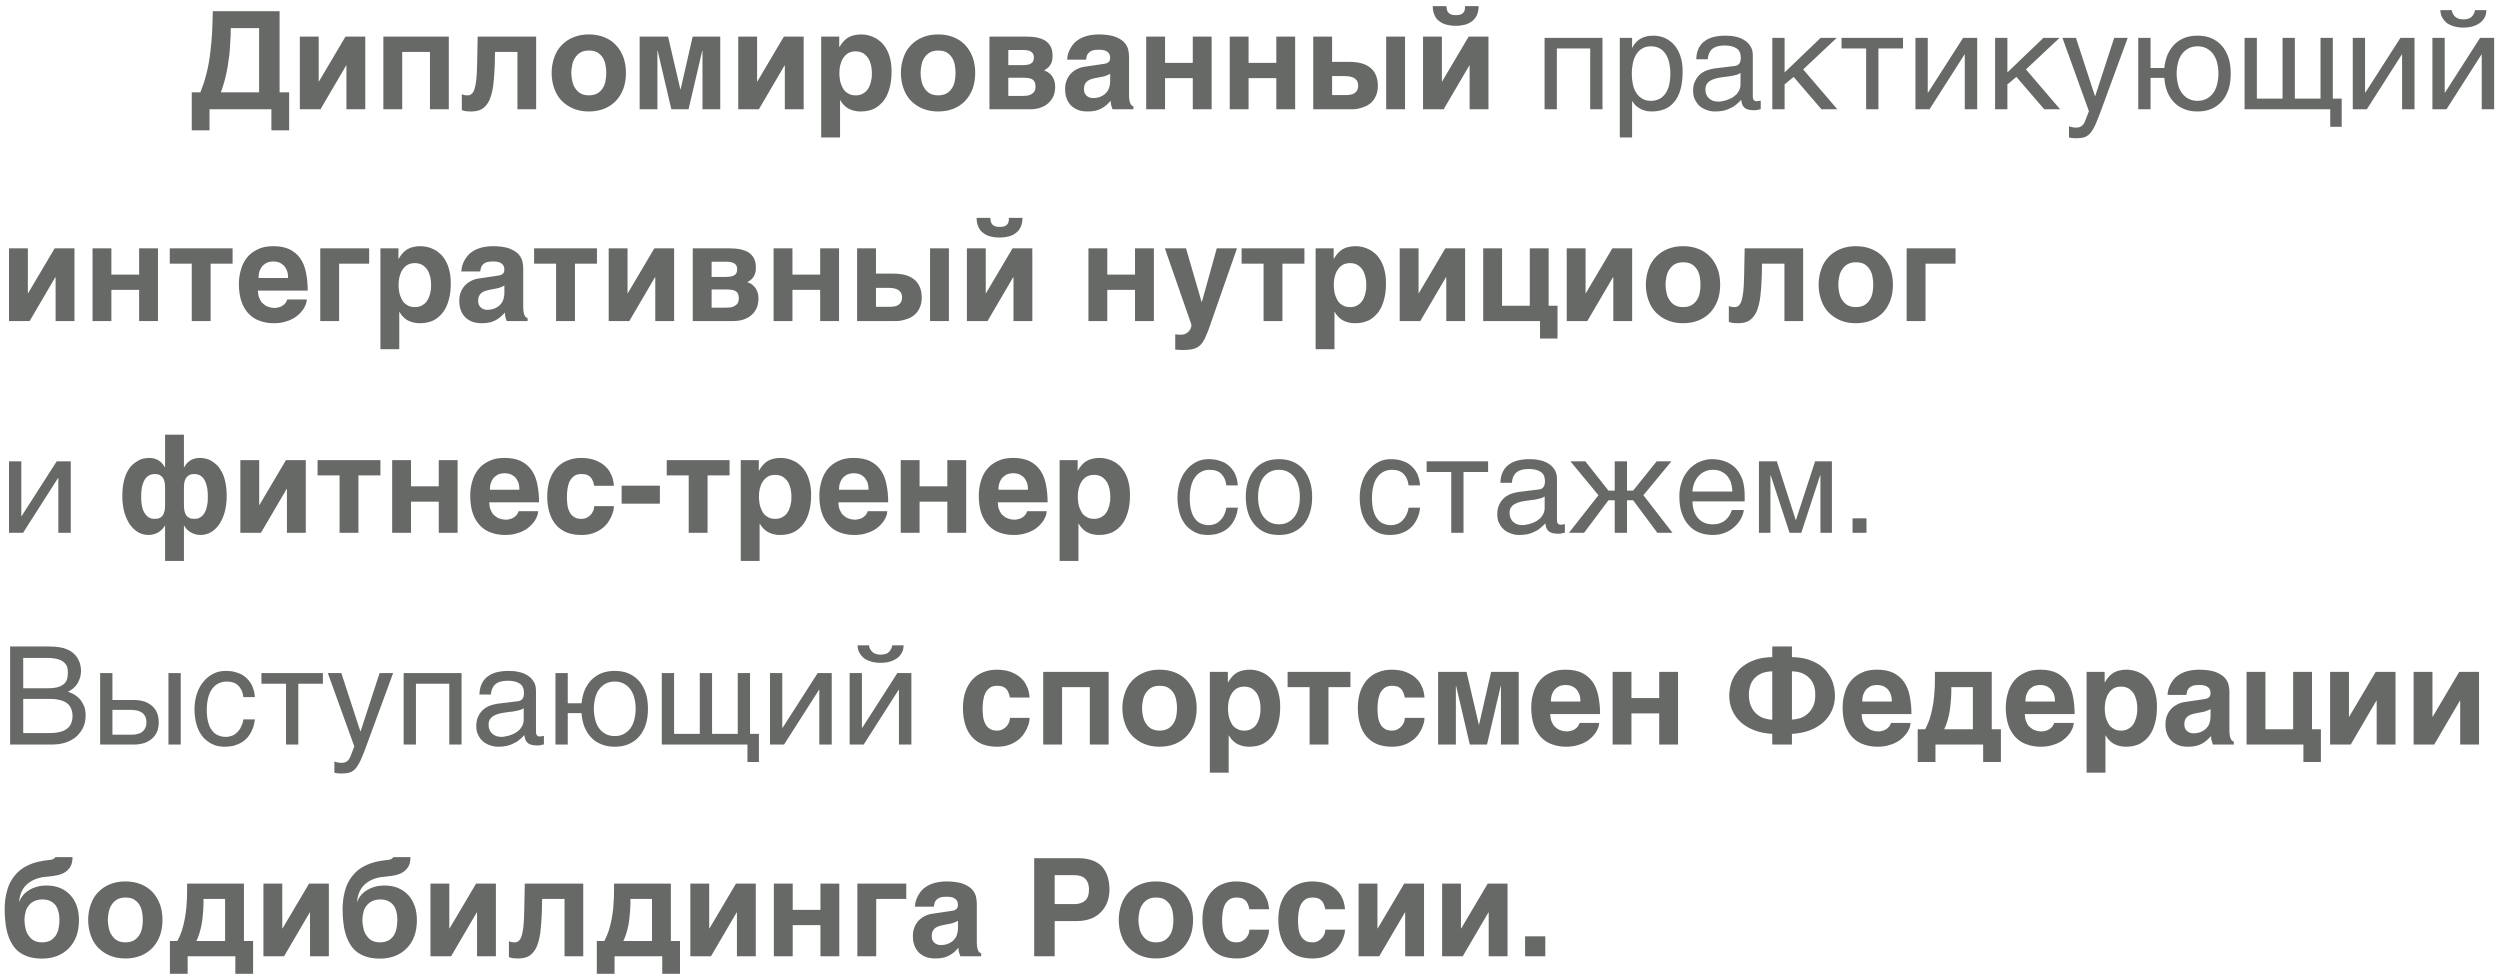 <?xml version="1.0" encoding="UTF-8"?> <svg xmlns="http://www.w3.org/2000/svg" width="366" height="143" viewBox="0 0 366 143" fill="none"><path opacity="0.85" d="M29.332 13.52C29.492 13.12 29.632 12.7 29.792 12.28C29.932 11.86 30.072 11.4 30.192 10.9C30.332 10.4 30.452 9.86 30.552 9.28C30.672 8.68 30.752 8.02 30.832 7.26C30.932 6.52 30.992 5.68 31.052 4.76C31.092 3.84 31.132 2.8 31.152 1.64H40.932V13.52H42.332V19.08H39.732V16H30.672V19.08H28.072V13.52H29.332ZM33.792 4.12C33.772 4.38 33.772 4.72 33.772 5.12C33.752 5.52 33.732 5.96 33.692 6.46C33.672 6.96 33.632 7.5 33.572 8.08C33.492 8.64 33.412 9.24 33.312 9.84C33.212 10.46 33.072 11.08 32.912 11.7C32.752 12.32 32.552 12.92 32.332 13.52H37.932V4.12H33.792ZM46.658 11.92H46.698L50.578 5.36H53.478V16H50.718V9.58H50.678L46.918 16H43.898V5.36H46.658V11.92ZM65.705 16H62.945V7.6H58.885V16H56.125V5.36H65.705V16ZM75.751 7.6H72.471L72.431 9.58C72.391 10.7 72.311 11.68 72.211 12.52C72.091 13.36 71.911 14.06 71.671 14.62C71.411 15.18 71.071 15.6 70.651 15.9C70.231 16.18 69.671 16.32 69.011 16.32C68.691 16.32 68.431 16.3 68.191 16.28C67.951 16.24 67.771 16.18 67.611 16.12V13.8C67.711 13.84 67.831 13.88 67.971 13.92C68.111 13.94 68.271 13.96 68.471 13.96C68.691 13.96 68.871 13.9 69.031 13.76C69.191 13.64 69.331 13.42 69.451 13.08C69.571 12.74 69.651 12.28 69.731 11.68C69.791 11.08 69.831 10.32 69.851 9.38L69.931 5.36H78.491V16H75.751V7.6ZM80.758 10.68C80.758 9.86 80.898 9.1 81.138 8.42C81.378 7.72 81.738 7.12 82.218 6.62C82.698 6.12 83.258 5.74 83.938 5.46C84.618 5.18 85.358 5.04 86.198 5.04C87.058 5.04 87.818 5.18 88.498 5.46C89.178 5.74 89.738 6.12 90.198 6.62C90.658 7.12 91.018 7.72 91.278 8.42C91.518 9.1 91.638 9.86 91.638 10.68C91.638 11.5 91.518 12.26 91.278 12.94C91.018 13.64 90.658 14.24 90.198 14.74C89.738 15.22 89.178 15.62 88.498 15.9C87.818 16.18 87.058 16.32 86.198 16.32C85.358 16.32 84.618 16.18 83.938 15.9C83.258 15.62 82.698 15.22 82.218 14.74C81.738 14.24 81.378 13.64 81.138 12.94C80.898 12.26 80.758 11.5 80.758 10.68ZM83.638 10.68C83.638 11.08 83.698 11.48 83.778 11.86C83.858 12.26 83.998 12.62 84.218 12.92C84.418 13.24 84.678 13.5 84.998 13.68C85.318 13.86 85.718 13.96 86.198 13.96C86.698 13.96 87.118 13.86 87.438 13.68C87.758 13.5 88.018 13.24 88.218 12.94C88.418 12.64 88.558 12.3 88.638 11.9C88.718 11.5 88.758 11.1 88.758 10.68C88.758 10.26 88.718 9.86 88.638 9.46C88.558 9.06 88.418 8.7 88.218 8.4C88.018 8.1 87.758 7.86 87.438 7.66C87.118 7.48 86.698 7.4 86.198 7.4C85.718 7.4 85.318 7.5 84.998 7.68C84.678 7.86 84.418 8.12 84.218 8.42C83.998 8.74 83.858 9.08 83.778 9.48C83.698 9.88 83.638 10.28 83.638 10.68ZM99.604 13.08H99.644L101.404 5.36H105.444V16H102.844V7.44H102.804L100.804 16H98.284L96.284 7.44H96.244V16H93.644V5.36H97.804L99.604 13.08ZM110.838 11.92H110.878L114.758 5.36H117.658V16H114.898V9.58H114.858L111.098 16H108.078V5.36H110.838V11.92ZM122.864 6.88H122.904C123.084 6.56 123.284 6.28 123.504 6.04C123.704 5.82 123.944 5.62 124.184 5.48C124.444 5.34 124.724 5.22 125.044 5.16C125.344 5.08 125.684 5.04 126.084 5.04C126.404 5.04 126.744 5.08 127.084 5.16C127.424 5.24 127.764 5.36 128.104 5.54C128.424 5.7 128.744 5.94 129.024 6.2C129.324 6.48 129.584 6.84 129.804 7.24C130.024 7.64 130.204 8.1 130.324 8.64C130.464 9.18 130.524 9.78 130.524 10.48C130.524 11.34 130.444 12.14 130.244 12.84C130.064 13.56 129.784 14.18 129.404 14.7C129.024 15.2 128.564 15.6 128.004 15.9C127.424 16.18 126.764 16.32 125.984 16.32C125.724 16.32 125.444 16.3 125.184 16.24C124.904 16.2 124.644 16.1 124.384 15.98C124.104 15.86 123.864 15.68 123.644 15.48C123.404 15.26 123.204 15 123.024 14.68H122.984V20.12H120.224V5.36H122.864V6.88ZM125.264 7.52C124.824 7.52 124.444 7.62 124.144 7.8C123.844 8 123.604 8.24 123.424 8.54C123.224 8.84 123.104 9.18 123.004 9.56C122.924 9.94 122.884 10.3 122.884 10.68C122.884 10.88 122.884 11.1 122.924 11.34C122.944 11.58 122.984 11.82 123.044 12.06C123.124 12.3 123.204 12.54 123.324 12.76C123.424 13 123.564 13.2 123.744 13.38C123.924 13.54 124.144 13.68 124.384 13.8C124.624 13.9 124.924 13.96 125.264 13.96C125.604 13.96 125.904 13.9 126.144 13.8C126.384 13.68 126.604 13.54 126.784 13.38C126.944 13.2 127.104 13 127.224 12.76C127.324 12.54 127.404 12.3 127.484 12.06C127.544 11.82 127.584 11.58 127.624 11.34C127.644 11.1 127.644 10.88 127.644 10.68C127.644 10.3 127.604 9.94 127.524 9.56C127.424 9.18 127.304 8.84 127.124 8.54C126.924 8.24 126.684 8 126.384 7.8C126.064 7.62 125.704 7.52 125.264 7.52ZM131.891 10.68C131.891 9.86 132.031 9.1 132.271 8.42C132.511 7.72 132.871 7.12 133.351 6.62C133.831 6.12 134.391 5.74 135.071 5.46C135.751 5.18 136.491 5.04 137.331 5.04C138.191 5.04 138.951 5.18 139.631 5.46C140.311 5.74 140.871 6.12 141.331 6.62C141.791 7.12 142.151 7.72 142.411 8.42C142.651 9.1 142.771 9.86 142.771 10.68C142.771 11.5 142.651 12.26 142.411 12.94C142.151 13.64 141.791 14.24 141.331 14.74C140.871 15.22 140.311 15.62 139.631 15.9C138.951 16.18 138.191 16.32 137.331 16.32C136.491 16.32 135.751 16.18 135.071 15.9C134.391 15.62 133.831 15.22 133.351 14.74C132.871 14.24 132.511 13.64 132.271 12.94C132.031 12.26 131.891 11.5 131.891 10.68ZM134.771 10.68C134.771 11.08 134.831 11.48 134.911 11.86C134.991 12.26 135.131 12.62 135.351 12.92C135.551 13.24 135.811 13.5 136.131 13.68C136.451 13.86 136.851 13.96 137.331 13.96C137.831 13.96 138.251 13.86 138.571 13.68C138.891 13.5 139.151 13.24 139.351 12.94C139.551 12.64 139.691 12.3 139.771 11.9C139.851 11.5 139.891 11.1 139.891 10.68C139.891 10.26 139.851 9.86 139.771 9.46C139.691 9.06 139.551 8.7 139.351 8.4C139.151 8.1 138.891 7.86 138.571 7.66C138.251 7.48 137.831 7.4 137.331 7.4C136.851 7.4 136.451 7.5 136.131 7.68C135.811 7.86 135.551 8.12 135.351 8.42C135.131 8.74 134.991 9.08 134.911 9.48C134.831 9.88 134.771 10.28 134.771 10.68ZM150.357 5.36C150.857 5.36 151.317 5.4 151.777 5.48C152.217 5.58 152.617 5.72 152.977 5.92C153.317 6.14 153.597 6.42 153.797 6.78C153.997 7.14 154.097 7.6 154.097 8.16C154.097 8.48 154.077 8.76 153.997 8.98C153.937 9.22 153.837 9.42 153.717 9.58C153.597 9.76 153.457 9.9 153.317 10C153.157 10.12 153.017 10.22 152.837 10.3C153.377 10.48 153.777 10.78 154.057 11.2C154.337 11.62 154.477 12.1 154.477 12.68C154.477 13.18 154.397 13.64 154.237 14.04C154.057 14.44 153.817 14.8 153.497 15.08C153.177 15.38 152.797 15.6 152.337 15.76C151.877 15.92 151.377 16 150.817 16H144.857V5.36H150.357ZM149.737 9.54C150.057 9.54 150.317 9.5 150.537 9.46C150.737 9.4 150.897 9.34 151.017 9.24C151.137 9.16 151.237 9.04 151.277 8.9C151.337 8.76 151.357 8.58 151.357 8.4C151.357 8.24 151.337 8.1 151.277 7.96C151.237 7.84 151.137 7.72 151.017 7.62C150.917 7.54 150.757 7.46 150.557 7.4C150.357 7.34 150.117 7.32 149.817 7.32H147.617V9.54H149.737ZM149.737 14.04C150.137 14.04 150.477 14 150.717 13.92C150.957 13.82 151.137 13.72 151.277 13.58C151.397 13.46 151.497 13.32 151.537 13.16C151.577 13 151.597 12.86 151.597 12.72C151.597 12.46 151.577 12.24 151.497 12.06C151.437 11.9 151.337 11.76 151.177 11.66C151.037 11.54 150.837 11.48 150.597 11.44C150.357 11.4 150.077 11.38 149.737 11.38H147.617V14.04H149.737ZM165.291 13.9C165.291 14.22 165.311 14.48 165.351 14.68C165.371 14.88 165.431 15.06 165.491 15.16C165.551 15.3 165.611 15.38 165.691 15.44C165.771 15.5 165.831 15.54 165.931 15.56V16H162.871L162.711 15.5C162.631 15.3 162.611 15.06 162.611 14.76L161.991 15.38C161.771 15.56 161.551 15.72 161.291 15.86C161.031 16 160.751 16.12 160.411 16.2C160.071 16.28 159.671 16.32 159.211 16.32C158.731 16.32 158.291 16.26 157.891 16.12C157.491 15.98 157.151 15.76 156.851 15.5C156.571 15.22 156.331 14.88 156.171 14.46C156.011 14.06 155.931 13.58 155.931 13.04C155.931 12.6 155.991 12.2 156.131 11.82C156.271 11.44 156.471 11.12 156.711 10.84C156.971 10.56 157.271 10.32 157.631 10.14C157.991 9.94 158.391 9.82 158.851 9.76L161.551 9.36C161.651 9.34 161.751 9.34 161.871 9.3C161.991 9.28 162.091 9.24 162.191 9.16C162.291 9.1 162.371 9.02 162.431 8.92C162.491 8.8 162.531 8.66 162.531 8.48C162.531 8.3 162.491 8.14 162.451 8C162.391 7.84 162.291 7.72 162.171 7.62C162.031 7.5 161.871 7.42 161.651 7.36C161.431 7.3 161.151 7.28 160.831 7.28C160.451 7.28 160.171 7.32 159.951 7.38C159.711 7.46 159.531 7.58 159.411 7.7C159.271 7.84 159.171 8 159.111 8.16L158.991 8.74H156.231C156.231 8.62 156.251 8.44 156.291 8.2C156.331 7.98 156.411 7.72 156.531 7.44C156.631 7.18 156.811 6.9 157.011 6.62C157.211 6.34 157.471 6.08 157.831 5.84C158.151 5.62 158.571 5.42 159.051 5.28C159.531 5.14 160.091 5.06 160.771 5.04C161.711 5.04 162.491 5.14 163.091 5.32C163.671 5.52 164.131 5.78 164.471 6.08C164.791 6.4 165.011 6.74 165.131 7.12C165.231 7.5 165.291 7.88 165.291 8.26V13.9ZM162.531 10.8C162.371 10.9 162.191 10.98 162.031 11.04C161.851 11.12 161.631 11.2 161.351 11.24L160.611 11.38C160.291 11.44 160.011 11.5 159.771 11.58C159.531 11.66 159.331 11.76 159.171 11.88C159.011 12.02 158.891 12.18 158.811 12.36C158.731 12.54 158.691 12.76 158.691 13.04C158.691 13.26 158.731 13.46 158.791 13.62C158.871 13.8 158.971 13.92 159.111 14.04C159.231 14.14 159.371 14.24 159.531 14.28C159.711 14.34 159.891 14.36 160.091 14.36C160.191 14.36 160.331 14.34 160.491 14.32C160.651 14.3 160.811 14.26 161.011 14.2C161.191 14.12 161.371 14.04 161.551 13.92C161.731 13.82 161.891 13.66 162.031 13.48C162.191 13.3 162.311 13.08 162.391 12.8C162.471 12.54 162.531 12.24 162.531 11.88V10.8ZM170.564 9.2H174.624V5.36H177.384V16H174.624V11.44H170.564V16H167.804V5.36H170.564V9.2ZM182.791 9.2H186.851V5.36H189.611V16H186.851V11.44H182.791V16H180.031V5.36H182.791V9.2ZM195.018 9.06H197.538C198.178 9.06 198.778 9.12 199.298 9.26C199.818 9.4 200.238 9.62 200.598 9.9C200.958 10.18 201.238 10.54 201.418 10.98C201.618 11.42 201.718 11.94 201.718 12.54C201.718 13.08 201.638 13.54 201.478 13.92C201.318 14.32 201.118 14.64 200.878 14.88C200.638 15.16 200.358 15.34 200.058 15.5C199.758 15.64 199.458 15.76 199.178 15.82C198.898 15.9 198.638 15.96 198.398 15.98C198.138 16 197.958 16 197.818 16H192.257V5.36H195.018V9.06ZM205.698 16H202.938V5.36H205.698V16ZM197.038 13.92C197.258 13.92 197.478 13.9 197.678 13.86C197.898 13.84 198.078 13.76 198.258 13.66C198.438 13.56 198.558 13.42 198.678 13.24C198.778 13.06 198.838 12.82 198.838 12.54C198.838 12.26 198.778 12.04 198.678 11.84C198.558 11.66 198.418 11.52 198.238 11.42C198.038 11.32 197.838 11.24 197.598 11.2C197.338 11.16 197.078 11.14 196.798 11.14H195.018V13.92H197.038ZM216.472 0.9C216.472 1.42 216.372 1.86 216.212 2.22C216.052 2.58 215.812 2.88 215.512 3.1C215.212 3.34 214.872 3.5 214.452 3.62C214.052 3.72 213.592 3.78 213.112 3.78C212.632 3.78 212.172 3.72 211.772 3.62C211.352 3.5 211.012 3.34 210.712 3.1C210.392 2.88 210.172 2.58 210.012 2.22C209.852 1.86 209.752 1.42 209.752 0.9H211.752C211.772 1.08 211.792 1.26 211.832 1.42C211.872 1.58 211.932 1.72 212.032 1.84C212.132 1.96 212.272 2.04 212.452 2.12C212.612 2.18 212.852 2.22 213.112 2.22C213.372 2.22 213.612 2.2 213.792 2.14C213.972 2.08 214.092 2 214.212 1.88C214.312 1.78 214.392 1.64 214.432 1.48C214.472 1.32 214.492 1.12 214.472 0.9H216.472ZM211.092 11.92H211.132L215.012 5.36H217.912V16H215.152V9.58H215.112L211.352 16H208.332V5.36H211.092V11.92ZM227.925 16H226.125V5.54H234.605V16H232.805V7.1H227.925V16ZM238.938 6.98H238.978C239.098 6.74 239.238 6.5 239.418 6.3C239.598 6.08 239.818 5.9 240.078 5.72C240.318 5.58 240.598 5.44 240.938 5.36C241.258 5.26 241.638 5.22 242.058 5.22C242.618 5.22 243.158 5.32 243.678 5.54C244.198 5.76 244.638 6.08 245.038 6.5C245.438 6.94 245.758 7.48 245.978 8.12C246.218 8.78 246.338 9.52 246.338 10.38C246.338 11.46 246.238 12.36 246.018 13.12C245.798 13.88 245.498 14.48 245.078 14.96C244.678 15.44 244.198 15.78 243.638 16C243.058 16.22 242.438 16.32 241.738 16.32C241.398 16.32 241.078 16.28 240.778 16.18C240.478 16.1 240.198 15.98 239.978 15.82C239.718 15.68 239.518 15.52 239.358 15.34C239.198 15.16 239.058 14.98 238.978 14.82H238.938V20.12H237.138V5.54H238.938V6.98ZM238.898 10.82C238.898 11.4 238.958 11.9 239.058 12.38C239.178 12.86 239.338 13.28 239.578 13.64C239.798 13.98 240.098 14.26 240.458 14.46C240.798 14.66 241.198 14.76 241.678 14.76C242.178 14.76 242.598 14.66 242.978 14.46C243.338 14.26 243.618 13.98 243.858 13.64C244.098 13.28 244.258 12.86 244.378 12.38C244.478 11.9 244.538 11.4 244.538 10.82C244.538 10.22 244.478 9.7 244.378 9.2C244.258 8.7 244.098 8.28 243.858 7.92C243.618 7.56 243.338 7.28 242.978 7.08C242.598 6.88 242.178 6.78 241.678 6.78C241.198 6.78 240.798 6.88 240.458 7.08C240.098 7.28 239.798 7.56 239.578 7.92C239.338 8.28 239.178 8.7 239.058 9.2C238.958 9.7 238.898 10.22 238.898 10.82ZM248.331 8.68C248.351 8.04 248.471 7.5 248.691 7.06C248.911 6.62 249.211 6.26 249.591 6C249.971 5.72 250.411 5.52 250.931 5.4C251.451 5.28 252.011 5.22 252.631 5.22C253.131 5.22 253.631 5.26 254.111 5.38C254.591 5.48 255.011 5.64 255.371 5.88C255.751 6.1 256.051 6.42 256.271 6.78C256.511 7.14 256.611 7.6 256.611 8.12V14.2C256.611 14.36 256.651 14.52 256.751 14.64C256.831 14.76 256.991 14.82 257.191 14.82C257.271 14.82 257.371 14.8 257.471 14.78C257.571 14.78 257.671 14.76 257.771 14.74V15.98C257.631 16.02 257.471 16.06 257.331 16.08C257.191 16.12 257.011 16.14 256.811 16.14C256.491 16.14 256.231 16.1 256.011 16.06C255.771 16 255.591 15.92 255.431 15.8C255.291 15.68 255.171 15.52 255.071 15.32C254.991 15.14 254.951 14.9 254.911 14.62C254.691 14.86 254.451 15.08 254.211 15.28C253.971 15.5 253.691 15.68 253.371 15.82C253.071 15.98 252.731 16.1 252.351 16.2C251.971 16.28 251.551 16.32 251.071 16.32C250.671 16.32 250.291 16.26 249.911 16.12C249.531 16 249.171 15.8 248.871 15.56C248.571 15.3 248.331 14.98 248.151 14.6C247.951 14.24 247.871 13.8 247.871 13.3C247.871 12.76 247.951 12.3 248.151 11.9C248.331 11.5 248.571 11.18 248.851 10.92C249.151 10.64 249.491 10.46 249.871 10.3C250.251 10.16 250.631 10.08 251.011 10.02L253.951 9.66C254.231 9.64 254.451 9.52 254.611 9.34C254.771 9.14 254.851 8.86 254.851 8.44C254.851 7.8 254.651 7.36 254.231 7.08C253.811 6.8 253.231 6.66 252.451 6.66C251.651 6.66 251.071 6.84 250.671 7.16C250.291 7.5 250.051 8 250.011 8.68H248.331ZM254.811 10.68C254.671 10.78 254.491 10.86 254.291 10.94C254.071 11 253.831 11.06 253.591 11.1C253.331 11.16 253.051 11.2 252.771 11.22L251.911 11.34C251.591 11.4 251.291 11.44 251.011 11.54C250.751 11.62 250.511 11.74 250.311 11.86C250.091 12 249.951 12.18 249.831 12.36C249.731 12.56 249.671 12.78 249.671 13.04C249.671 13.34 249.711 13.6 249.811 13.84C249.911 14.06 250.031 14.26 250.211 14.4C250.371 14.56 250.571 14.68 250.791 14.76C251.031 14.84 251.291 14.88 251.571 14.88C251.751 14.88 251.951 14.86 252.171 14.8C252.411 14.76 252.631 14.72 252.871 14.62C253.131 14.54 253.351 14.42 253.591 14.3C253.811 14.16 254.031 14 254.211 13.82C254.391 13.62 254.531 13.42 254.651 13.16C254.751 12.92 254.811 12.66 254.811 12.36V10.68ZM261.265 10.6L266.545 5.54H268.905L263.985 10.16L268.985 16H266.665L262.585 11.26L261.265 12.36V16H259.465V5.54H261.265V10.6ZM269.602 5.54H278.602V7.1H275.002V16H273.202V7.1H269.602V5.54ZM282.222 13.56H282.262L287.402 5.54H289.462V16H287.642V7.98H287.602L282.482 16H280.422V5.54H282.222V13.56ZM293.882 10.6L299.162 5.54H301.522L296.602 10.16L301.602 16H299.282L295.202 11.26L293.882 12.36V16H292.082V5.54H293.882V10.6ZM306.699 14.06H306.739L309.519 5.54H311.499L307.499 16.42C307.299 16.96 307.119 17.44 306.939 17.84C306.779 18.24 306.619 18.6 306.439 18.88C306.279 19.16 306.119 19.38 305.959 19.56C305.799 19.74 305.599 19.88 305.419 19.98C305.199 20.08 304.999 20.16 304.739 20.18C304.499 20.22 304.219 20.24 303.899 20.24C303.639 20.24 303.439 20.22 303.299 20.2C303.139 20.18 302.999 20.16 302.899 20.12V18.5C303.019 18.54 303.179 18.58 303.359 18.62C303.539 18.66 303.759 18.68 303.959 18.68C304.279 18.68 304.559 18.6 304.759 18.44C304.979 18.28 305.119 18.06 305.239 17.76L305.819 16.28L301.939 5.54H303.919L306.699 14.06ZM314.839 9.96H316.859C316.919 9.24 317.099 8.56 317.339 7.98C317.599 7.4 317.939 6.9 318.359 6.48C318.779 6.08 319.259 5.76 319.819 5.54C320.399 5.32 321.019 5.22 321.719 5.22C322.479 5.22 323.159 5.34 323.759 5.6C324.359 5.86 324.879 6.24 325.299 6.72C325.719 7.2 326.019 7.78 326.259 8.46C326.479 9.14 326.579 9.9 326.579 10.76C326.579 11.62 326.479 12.38 326.259 13.08C326.019 13.76 325.719 14.34 325.299 14.82C324.879 15.3 324.359 15.68 323.759 15.94C323.159 16.2 322.479 16.32 321.719 16.32C320.999 16.32 320.379 16.22 319.799 15.98C319.219 15.76 318.719 15.44 318.299 15C317.879 14.58 317.559 14.06 317.299 13.46C317.059 12.84 316.899 12.16 316.859 11.4H314.839V16H313.039V5.54H314.839V9.96ZM324.779 10.76C324.779 10.18 324.699 9.64 324.579 9.16C324.459 8.68 324.259 8.26 323.999 7.9C323.739 7.56 323.419 7.28 323.039 7.08C322.659 6.88 322.219 6.78 321.719 6.78C321.219 6.78 320.779 6.88 320.399 7.08C320.019 7.28 319.699 7.56 319.439 7.9C319.179 8.26 318.979 8.68 318.859 9.16C318.739 9.64 318.659 10.18 318.659 10.76C318.659 11.34 318.739 11.88 318.859 12.36C318.979 12.86 319.179 13.28 319.439 13.64C319.699 13.98 320.019 14.26 320.399 14.46C320.779 14.66 321.219 14.76 321.719 14.76C322.219 14.76 322.659 14.66 323.039 14.46C323.419 14.26 323.739 13.98 323.999 13.64C324.259 13.28 324.459 12.86 324.579 12.36C324.699 11.88 324.779 11.34 324.779 10.76ZM328.605 5.54H330.405V14.44H334.165V5.54H335.965V14.44H339.725V5.54H341.525V14.44H342.825V18.56H341.145V16H328.605V5.54ZM346.245 13.56H346.285L351.425 5.54H353.485V16H351.665V7.98H351.625L346.505 16H344.445V5.54H346.245V13.56ZM358.925 1.48C359.005 1.9 359.185 2.22 359.445 2.46C359.725 2.7 360.125 2.84 360.625 2.84C361.165 2.84 361.565 2.72 361.825 2.48C362.085 2.24 362.265 1.9 362.345 1.48H364.005C364.005 1.86 363.925 2.22 363.765 2.54C363.585 2.86 363.365 3.12 363.085 3.34C362.765 3.56 362.425 3.74 362.005 3.86C361.585 3.98 361.125 4.04 360.625 4.04C360.145 4.04 359.685 3.98 359.265 3.86C358.865 3.74 358.505 3.58 358.205 3.36C357.925 3.12 357.705 2.86 357.525 2.54C357.365 2.24 357.285 1.88 357.265 1.48H358.925ZM357.905 13.56H357.945L363.085 5.54H365.145V16H363.325V7.98H363.285L358.165 16H356.105V5.54H357.905V13.56ZM4.08 42.92H4.12L8 36.36H10.9V47H8.14V40.58H8.1L4.34 47H1.32V36.36H4.08V42.92ZM16.307 40.2H20.367V36.36H23.127V47H20.367V42.44H16.307V47H13.547V36.36H16.307V40.2ZM24.853 36.36H34.053V38.6H30.833V47H28.073V38.6H24.853V36.36ZM37.753 42.54C37.753 42.64 37.773 42.76 37.793 42.92C37.793 43.1 37.833 43.26 37.893 43.46C37.953 43.64 38.053 43.84 38.153 44.02C38.253 44.22 38.413 44.4 38.613 44.54C38.793 44.7 39.013 44.84 39.293 44.92C39.553 45.02 39.873 45.08 40.253 45.08C40.453 45.08 40.653 45.04 40.833 44.98C41.033 44.94 41.193 44.86 41.373 44.74C41.533 44.64 41.673 44.5 41.793 44.36C41.913 44.2 41.993 44.04 42.053 43.84H44.913C44.913 44.04 44.873 44.26 44.793 44.5C44.693 44.76 44.573 45 44.413 45.26C44.233 45.52 44.013 45.78 43.753 46.02C43.493 46.26 43.193 46.5 42.813 46.68C42.453 46.88 42.053 47.02 41.613 47.14C41.153 47.26 40.653 47.32 40.093 47.32C39.393 47.32 38.713 47.22 38.113 47C37.473 46.8 36.933 46.46 36.473 46C36.013 45.54 35.633 44.94 35.373 44.22C35.113 43.48 34.973 42.6 34.973 41.56C34.973 40.84 35.073 40.14 35.273 39.48C35.453 38.8 35.753 38.22 36.153 37.72C36.553 37.2 37.093 36.8 37.733 36.5C38.353 36.18 39.113 36.04 40.013 36.04C40.953 36.04 41.753 36.2 42.393 36.5C43.033 36.82 43.553 37.26 43.953 37.82C44.353 38.38 44.633 39.08 44.793 39.88C44.953 40.68 45.053 41.56 45.053 42.54H37.753ZM42.173 40.7C42.173 40.24 42.113 39.84 41.973 39.52C41.833 39.22 41.653 38.96 41.453 38.78C41.233 38.6 40.993 38.46 40.733 38.38C40.493 38.32 40.253 38.28 40.013 38.28C39.793 38.28 39.533 38.32 39.293 38.38C39.033 38.46 38.793 38.6 38.593 38.78C38.373 38.96 38.193 39.22 38.073 39.52C37.913 39.84 37.853 40.24 37.853 40.7H42.173ZM54.046 38.6H49.646V47H46.886V36.36H54.046V38.6ZM58.333 37.88H58.373C58.553 37.56 58.753 37.28 58.973 37.04C59.173 36.82 59.413 36.62 59.653 36.48C59.913 36.34 60.193 36.22 60.513 36.16C60.813 36.08 61.153 36.04 61.553 36.04C61.873 36.04 62.213 36.08 62.553 36.16C62.893 36.24 63.233 36.36 63.573 36.54C63.893 36.7 64.213 36.94 64.493 37.2C64.793 37.48 65.053 37.84 65.273 38.24C65.493 38.64 65.673 39.1 65.793 39.64C65.933 40.18 65.993 40.78 65.993 41.48C65.993 42.34 65.913 43.14 65.713 43.84C65.533 44.56 65.253 45.18 64.873 45.7C64.493 46.2 64.033 46.6 63.473 46.9C62.893 47.18 62.233 47.32 61.453 47.32C61.193 47.32 60.913 47.3 60.653 47.24C60.373 47.2 60.113 47.1 59.853 46.98C59.573 46.86 59.333 46.68 59.113 46.48C58.873 46.26 58.673 46 58.493 45.68H58.453V51.12H55.693V36.36H58.333V37.88ZM60.733 38.52C60.293 38.52 59.913 38.62 59.613 38.8C59.313 39 59.073 39.24 58.893 39.54C58.693 39.84 58.573 40.18 58.473 40.56C58.393 40.94 58.353 41.3 58.353 41.68C58.353 41.88 58.353 42.1 58.393 42.34C58.413 42.58 58.453 42.82 58.513 43.06C58.593 43.3 58.673 43.54 58.793 43.76C58.893 44 59.033 44.2 59.213 44.38C59.393 44.54 59.613 44.68 59.853 44.8C60.093 44.9 60.393 44.96 60.733 44.96C61.073 44.96 61.373 44.9 61.613 44.8C61.853 44.68 62.073 44.54 62.253 44.38C62.413 44.2 62.573 44 62.693 43.76C62.793 43.54 62.873 43.3 62.953 43.06C63.013 42.82 63.053 42.58 63.093 42.34C63.113 42.1 63.113 41.88 63.113 41.68C63.113 41.3 63.073 40.94 62.993 40.56C62.893 40.18 62.773 39.84 62.593 39.54C62.393 39.24 62.153 39 61.853 38.8C61.533 38.62 61.173 38.52 60.733 38.52ZM76.6 44.9C76.6 45.22 76.62 45.48 76.66 45.68C76.68 45.88 76.74 46.06 76.8 46.16C76.86 46.3 76.92 46.38 77 46.44C77.08 46.5 77.14 46.54 77.24 46.56V47H74.18L74.02 46.5C73.94 46.3 73.92 46.06 73.92 45.76L73.3 46.38C73.08 46.56 72.86 46.72 72.6 46.86C72.34 47 72.06 47.12 71.72 47.2C71.38 47.28 70.98 47.32 70.52 47.32C70.04 47.32 69.6 47.26 69.2 47.12C68.8 46.98 68.46 46.76 68.16 46.5C67.88 46.22 67.64 45.88 67.48 45.46C67.32 45.06 67.24 44.58 67.24 44.04C67.24 43.6 67.3 43.2 67.44 42.82C67.58 42.44 67.78 42.12 68.02 41.84C68.28 41.56 68.58 41.32 68.94 41.14C69.3 40.94 69.7 40.82 70.16 40.76L72.86 40.36C72.96 40.34 73.06 40.34 73.18 40.3C73.3 40.28 73.4 40.24 73.5 40.16C73.6 40.1 73.68 40.02 73.74 39.92C73.8 39.8 73.84 39.66 73.84 39.48C73.84 39.3 73.8 39.14 73.76 39C73.7 38.84 73.6 38.72 73.48 38.62C73.34 38.5 73.18 38.42 72.96 38.36C72.74 38.3 72.46 38.28 72.14 38.28C71.76 38.28 71.48 38.32 71.26 38.38C71.02 38.46 70.84 38.58 70.72 38.7C70.58 38.84 70.48 39 70.42 39.16L70.3 39.74H67.54C67.54 39.62 67.56 39.44 67.6 39.2C67.64 38.98 67.72 38.72 67.84 38.44C67.94 38.18 68.12 37.9 68.32 37.62C68.52 37.34 68.78 37.08 69.14 36.84C69.46 36.62 69.88 36.42 70.36 36.28C70.84 36.14 71.4 36.06 72.08 36.04C73.02 36.04 73.8 36.14 74.4 36.32C74.98 36.52 75.44 36.78 75.78 37.08C76.1 37.4 76.32 37.74 76.44 38.12C76.54 38.5 76.6 38.88 76.6 39.26V44.9ZM73.84 41.8C73.68 41.9 73.5 41.98 73.34 42.04C73.16 42.12 72.94 42.2 72.66 42.24L71.92 42.38C71.6 42.44 71.32 42.5 71.08 42.58C70.84 42.66 70.64 42.76 70.48 42.88C70.32 43.02 70.2 43.18 70.12 43.36C70.04 43.54 70 43.76 70 44.04C70 44.26 70.04 44.46 70.1 44.62C70.18 44.8 70.28 44.92 70.42 45.04C70.54 45.14 70.68 45.24 70.84 45.28C71.02 45.34 71.2 45.36 71.4 45.36C71.5 45.36 71.64 45.34 71.8 45.32C71.96 45.3 72.12 45.26 72.32 45.2C72.5 45.12 72.68 45.04 72.86 44.92C73.04 44.82 73.2 44.66 73.34 44.48C73.5 44.3 73.62 44.08 73.7 43.8C73.78 43.54 73.84 43.24 73.84 42.88V41.8ZM78.193 36.36H87.393V38.6H84.173V47H81.413V38.6H78.193V36.36ZM91.873 42.92H91.913L95.793 36.36H98.693V47H95.933V40.58H95.893L92.133 47H89.113V36.36H91.873V42.92ZM106.92 36.36C107.42 36.36 107.88 36.4 108.34 36.48C108.78 36.58 109.18 36.72 109.54 36.92C109.88 37.14 110.16 37.42 110.36 37.78C110.56 38.14 110.66 38.6 110.66 39.16C110.66 39.48 110.64 39.76 110.56 39.98C110.5 40.22 110.4 40.42 110.28 40.58C110.16 40.76 110.02 40.9 109.88 41C109.72 41.12 109.58 41.22 109.4 41.3C109.94 41.48 110.34 41.78 110.62 42.2C110.9 42.62 111.04 43.1 111.04 43.68C111.04 44.18 110.96 44.64 110.8 45.04C110.62 45.44 110.38 45.8 110.06 46.08C109.74 46.38 109.36 46.6 108.9 46.76C108.44 46.92 107.94 47 107.38 47H101.42V36.36H106.92ZM106.3 40.54C106.62 40.54 106.88 40.5 107.1 40.46C107.3 40.4 107.46 40.34 107.58 40.24C107.7 40.16 107.8 40.04 107.84 39.9C107.9 39.76 107.92 39.58 107.92 39.4C107.92 39.24 107.9 39.1 107.84 38.96C107.8 38.84 107.7 38.72 107.58 38.62C107.48 38.54 107.32 38.46 107.12 38.4C106.92 38.34 106.68 38.32 106.38 38.32H104.18V40.54H106.3ZM106.3 45.04C106.7 45.04 107.04 45 107.28 44.92C107.52 44.82 107.7 44.72 107.84 44.58C107.96 44.46 108.06 44.32 108.1 44.16C108.14 44 108.16 43.86 108.16 43.72C108.16 43.46 108.14 43.24 108.06 43.06C108 42.9 107.9 42.76 107.74 42.66C107.6 42.54 107.4 42.48 107.16 42.44C106.92 42.4 106.64 42.38 106.3 42.38H104.18V45.04H106.3ZM116.014 40.2H120.074V36.36H122.834V47H120.074V42.44H116.014V47H113.254V36.36H116.014V40.2ZM128.24 40.06H130.76C131.4 40.06 132 40.12 132.52 40.26C133.04 40.4 133.46 40.62 133.82 40.9C134.18 41.18 134.46 41.54 134.64 41.98C134.84 42.42 134.94 42.94 134.94 43.54C134.94 44.08 134.86 44.54 134.7 44.92C134.54 45.32 134.34 45.64 134.1 45.88C133.86 46.16 133.58 46.34 133.28 46.5C132.98 46.64 132.68 46.76 132.4 46.82C132.12 46.9 131.86 46.96 131.62 46.98C131.36 47 131.18 47 131.04 47H125.48V36.36H128.24V40.06ZM138.92 47H136.16V36.36H138.92V47ZM130.26 44.92C130.48 44.92 130.7 44.9 130.9 44.86C131.12 44.84 131.3 44.76 131.48 44.66C131.66 44.56 131.78 44.42 131.9 44.24C132 44.06 132.06 43.82 132.06 43.54C132.06 43.26 132 43.04 131.9 42.84C131.78 42.66 131.64 42.52 131.46 42.42C131.26 42.32 131.06 42.24 130.82 42.2C130.56 42.16 130.3 42.14 130.02 42.14H128.24V44.92H130.26ZM149.694 31.9C149.694 32.42 149.594 32.86 149.434 33.22C149.274 33.58 149.034 33.88 148.734 34.1C148.434 34.34 148.094 34.5 147.674 34.62C147.274 34.72 146.814 34.78 146.334 34.78C145.854 34.78 145.394 34.72 144.994 34.62C144.574 34.5 144.234 34.34 143.934 34.1C143.614 33.88 143.394 33.58 143.234 33.22C143.074 32.86 142.974 32.42 142.974 31.9H144.974C144.994 32.08 145.014 32.26 145.054 32.42C145.094 32.58 145.154 32.72 145.254 32.84C145.354 32.96 145.494 33.04 145.674 33.12C145.834 33.18 146.074 33.22 146.334 33.22C146.594 33.22 146.834 33.2 147.014 33.14C147.194 33.08 147.314 33 147.434 32.88C147.534 32.78 147.614 32.64 147.654 32.48C147.694 32.32 147.714 32.12 147.694 31.9H149.694ZM144.314 42.92H144.354L148.234 36.36H151.134V47H148.374V40.58H148.334L144.574 47H141.554V36.36H144.314V42.92ZM162.107 40.2H166.167V36.36H168.927V47H166.167V42.44H162.107V47H159.347V36.36H162.107V40.2ZM177.434 46.82C177.234 47.44 177.034 47.96 176.874 48.42C176.694 48.88 176.534 49.26 176.374 49.6C176.194 49.92 176.034 50.2 175.834 50.4C175.654 50.62 175.434 50.78 175.194 50.9C174.934 51.04 174.654 51.12 174.314 51.16C173.994 51.22 173.594 51.24 173.134 51.24C172.954 51.24 172.774 51.24 172.634 51.22C172.454 51.22 172.274 51.2 172.054 51.18V48.94C172.154 48.96 172.294 48.98 172.454 48.98C172.634 49 172.754 49 172.874 49C173.174 49 173.414 48.94 173.614 48.84C173.814 48.72 173.974 48.6 174.094 48.44C174.214 48.28 174.314 48.14 174.354 47.96C174.414 47.8 174.434 47.66 174.434 47.56L170.534 36.36H173.634L175.914 44.2H175.954L178.134 36.36H181.094L177.434 46.82ZM181.767 36.36H190.967V38.6H187.747V47H184.987V38.6H181.767V36.36ZM195.247 37.88H195.287C195.467 37.56 195.667 37.28 195.887 37.04C196.087 36.82 196.327 36.62 196.567 36.48C196.827 36.34 197.107 36.22 197.427 36.16C197.727 36.08 198.067 36.04 198.467 36.04C198.787 36.04 199.127 36.08 199.467 36.16C199.807 36.24 200.147 36.36 200.487 36.54C200.807 36.7 201.127 36.94 201.407 37.2C201.707 37.48 201.967 37.84 202.187 38.24C202.407 38.64 202.587 39.1 202.707 39.64C202.847 40.18 202.907 40.78 202.907 41.48C202.907 42.34 202.827 43.14 202.627 43.84C202.447 44.56 202.167 45.18 201.787 45.7C201.407 46.2 200.947 46.6 200.387 46.9C199.807 47.18 199.147 47.32 198.367 47.32C198.107 47.32 197.827 47.3 197.567 47.24C197.287 47.2 197.027 47.1 196.767 46.98C196.487 46.86 196.247 46.68 196.027 46.48C195.787 46.26 195.587 46 195.407 45.68H195.367V51.12H192.607V36.36H195.247V37.88ZM197.647 38.52C197.207 38.52 196.827 38.62 196.527 38.8C196.227 39 195.987 39.24 195.807 39.54C195.607 39.84 195.487 40.18 195.387 40.56C195.307 40.94 195.267 41.3 195.267 41.68C195.267 41.88 195.267 42.1 195.307 42.34C195.327 42.58 195.367 42.82 195.427 43.06C195.507 43.3 195.587 43.54 195.707 43.76C195.807 44 195.947 44.2 196.127 44.38C196.307 44.54 196.527 44.68 196.767 44.8C197.007 44.9 197.307 44.96 197.647 44.96C197.987 44.96 198.287 44.9 198.527 44.8C198.767 44.68 198.987 44.54 199.167 44.38C199.327 44.2 199.487 44 199.607 43.76C199.707 43.54 199.787 43.3 199.867 43.06C199.927 42.82 199.967 42.58 200.007 42.34C200.027 42.1 200.027 41.88 200.027 41.68C200.027 41.3 199.987 40.94 199.907 40.56C199.807 40.18 199.687 39.84 199.507 39.54C199.307 39.24 199.067 39 198.767 38.8C198.447 38.62 198.087 38.52 197.647 38.52ZM207.674 42.92H207.714L211.594 36.36H214.494V47H211.734V40.58H211.694L207.934 47H204.914V36.36H207.674V42.92ZM219.9 44.76H223.96V36.36H226.72V44.76H228.02V49.56H225.46V47H217.14V36.36H219.9V44.76ZM232.127 42.92H232.167L236.047 36.36H238.947V47H236.187V40.58H236.147L232.387 47H229.367V36.36H232.127V42.92ZM240.953 41.68C240.953 40.86 241.093 40.1 241.333 39.42C241.573 38.72 241.933 38.12 242.413 37.62C242.893 37.12 243.453 36.74 244.133 36.46C244.813 36.18 245.553 36.04 246.393 36.04C247.253 36.04 248.013 36.18 248.693 36.46C249.373 36.74 249.933 37.12 250.393 37.62C250.853 38.12 251.213 38.72 251.473 39.42C251.713 40.1 251.833 40.86 251.833 41.68C251.833 42.5 251.713 43.26 251.473 43.94C251.213 44.64 250.853 45.24 250.393 45.74C249.933 46.22 249.373 46.62 248.693 46.9C248.013 47.18 247.253 47.32 246.393 47.32C245.553 47.32 244.813 47.18 244.133 46.9C243.453 46.62 242.893 46.22 242.413 45.74C241.933 45.24 241.573 44.64 241.333 43.94C241.093 43.26 240.953 42.5 240.953 41.68ZM243.833 41.68C243.833 42.08 243.893 42.48 243.973 42.86C244.053 43.26 244.193 43.62 244.413 43.92C244.613 44.24 244.873 44.5 245.193 44.68C245.513 44.86 245.913 44.96 246.393 44.96C246.893 44.96 247.313 44.86 247.633 44.68C247.953 44.5 248.213 44.24 248.413 43.94C248.613 43.64 248.753 43.3 248.833 42.9C248.913 42.5 248.953 42.1 248.953 41.68C248.953 41.26 248.913 40.86 248.833 40.46C248.753 40.06 248.613 39.7 248.413 39.4C248.213 39.1 247.953 38.86 247.633 38.66C247.313 38.48 246.893 38.4 246.393 38.4C245.913 38.4 245.513 38.5 245.193 38.68C244.873 38.86 244.613 39.12 244.413 39.42C244.193 39.74 244.053 40.08 243.973 40.48C243.893 40.88 243.833 41.28 243.833 41.68ZM261.24 38.6H257.96L257.92 40.58C257.88 41.7 257.8 42.68 257.7 43.52C257.58 44.36 257.4 45.06 257.16 45.62C256.9 46.18 256.56 46.6 256.14 46.9C255.72 47.18 255.16 47.32 254.5 47.32C254.18 47.32 253.92 47.3 253.68 47.28C253.44 47.24 253.26 47.18 253.1 47.12V44.8C253.2 44.84 253.32 44.88 253.46 44.92C253.6 44.94 253.76 44.96 253.96 44.96C254.18 44.96 254.36 44.9 254.52 44.76C254.68 44.64 254.82 44.42 254.94 44.08C255.06 43.74 255.14 43.28 255.22 42.68C255.28 42.08 255.32 41.32 255.34 40.38L255.42 36.36H263.98V47H261.24V38.6ZM266.246 41.68C266.246 40.86 266.386 40.1 266.626 39.42C266.866 38.72 267.226 38.12 267.706 37.62C268.186 37.12 268.746 36.74 269.426 36.46C270.106 36.18 270.846 36.04 271.686 36.04C272.546 36.04 273.306 36.18 273.986 36.46C274.666 36.74 275.226 37.12 275.686 37.62C276.146 38.12 276.506 38.72 276.766 39.42C277.006 40.1 277.126 40.86 277.126 41.68C277.126 42.5 277.006 43.26 276.766 43.94C276.506 44.64 276.146 45.24 275.686 45.74C275.226 46.22 274.666 46.62 273.986 46.9C273.306 47.18 272.546 47.32 271.686 47.32C270.846 47.32 270.106 47.18 269.426 46.9C268.746 46.62 268.186 46.22 267.706 45.74C267.226 45.24 266.866 44.64 266.626 43.94C266.386 43.26 266.246 42.5 266.246 41.68ZM269.126 41.68C269.126 42.08 269.186 42.48 269.266 42.86C269.346 43.26 269.486 43.62 269.706 43.92C269.906 44.24 270.166 44.5 270.486 44.68C270.806 44.86 271.206 44.96 271.686 44.96C272.186 44.96 272.606 44.86 272.926 44.68C273.246 44.5 273.506 44.24 273.706 43.94C273.906 43.64 274.046 43.3 274.126 42.9C274.206 42.5 274.246 42.1 274.246 41.68C274.246 41.26 274.206 40.86 274.126 40.46C274.046 40.06 273.906 39.7 273.706 39.4C273.506 39.1 273.246 38.86 272.926 38.66C272.606 38.48 272.186 38.4 271.686 38.4C271.206 38.4 270.806 38.5 270.486 38.68C270.166 38.86 269.906 39.12 269.706 39.42C269.486 39.74 269.346 40.08 269.266 40.48C269.186 40.88 269.126 41.28 269.126 41.68ZM286.293 38.6H281.893V47H279.132V36.36H286.293V38.6ZM3.12 75.56H3.16L8.3 67.54H10.36V78H8.54V69.98H8.5L3.38 78H1.32V67.54H3.12V75.56ZM24.127 76.96C24.027 77.14 23.907 77.3 23.767 77.46C23.607 77.62 23.447 77.76 23.247 77.9C23.047 78.02 22.807 78.12 22.567 78.2C22.307 78.28 22.027 78.32 21.727 78.32C21.227 78.32 20.747 78.2 20.287 77.96C19.827 77.7 19.427 77.34 19.067 76.86C18.727 76.38 18.447 75.8 18.227 75.08C18.027 74.38 17.907 73.56 17.907 72.64C17.907 71.88 17.967 71.24 18.087 70.66C18.207 70.08 18.367 69.6 18.567 69.18C18.787 68.78 19.007 68.42 19.287 68.14C19.547 67.88 19.827 67.66 20.127 67.5C20.407 67.32 20.687 67.2 20.987 67.14C21.267 67.08 21.547 67.04 21.807 67.04C22.027 67.04 22.247 67.06 22.467 67.1C22.667 67.16 22.887 67.22 23.087 67.32C23.287 67.44 23.467 67.58 23.647 67.74C23.827 67.92 23.987 68.14 24.127 68.4H24.167V63.64H26.927V68.4H26.967C27.107 68.14 27.267 67.92 27.447 67.74C27.627 67.58 27.807 67.44 28.007 67.32C28.207 67.22 28.427 67.16 28.647 67.1C28.867 67.06 29.087 67.04 29.307 67.04C29.567 67.04 29.827 67.08 30.127 67.14C30.407 67.2 30.707 67.32 30.987 67.5C31.267 67.66 31.547 67.88 31.807 68.14C32.087 68.42 32.307 68.78 32.527 69.18C32.727 69.6 32.887 70.08 33.007 70.66C33.127 71.24 33.187 71.88 33.187 72.64C33.187 73.56 33.067 74.38 32.867 75.08C32.647 75.8 32.367 76.38 32.027 76.86C31.667 77.34 31.267 77.7 30.807 77.96C30.347 78.2 29.867 78.32 29.367 78.32C29.067 78.32 28.787 78.28 28.527 78.2C28.287 78.12 28.067 78.02 27.867 77.9C27.647 77.76 27.487 77.62 27.327 77.46C27.187 77.3 27.067 77.14 26.967 76.96H26.927V82.12H24.167V76.96H24.127ZM20.667 72.76C20.667 73.06 20.687 73.42 20.727 73.78C20.787 74.16 20.867 74.5 21.007 74.82C21.167 75.14 21.367 75.42 21.607 75.62C21.867 75.86 22.207 75.96 22.627 75.96C22.947 75.96 23.187 75.92 23.407 75.82C23.587 75.72 23.747 75.58 23.867 75.4C23.967 75.2 24.047 75 24.107 74.72C24.147 74.46 24.167 74.18 24.167 73.86V71.34C24.167 71.06 24.147 70.8 24.087 70.54C24.047 70.32 23.947 70.1 23.847 69.94C23.707 69.76 23.547 69.64 23.367 69.54C23.167 69.44 22.947 69.4 22.667 69.4C22.267 69.4 21.947 69.5 21.687 69.68C21.427 69.86 21.227 70.12 21.067 70.44C20.927 70.74 20.807 71.1 20.747 71.5C20.687 71.9 20.667 72.32 20.667 72.76ZM30.427 72.76C30.427 72.32 30.407 71.9 30.347 71.5C30.267 71.1 30.167 70.74 30.027 70.44C29.867 70.12 29.667 69.86 29.407 69.68C29.147 69.5 28.827 69.4 28.427 69.4C28.147 69.4 27.927 69.44 27.727 69.54C27.547 69.64 27.387 69.76 27.267 69.94C27.147 70.1 27.047 70.32 27.007 70.54C26.947 70.8 26.927 71.06 26.927 71.34V73.86C26.927 74.18 26.947 74.46 26.987 74.72C27.047 75 27.127 75.2 27.227 75.4C27.347 75.58 27.507 75.72 27.707 75.82C27.907 75.92 28.147 75.96 28.467 75.96C28.747 75.96 28.987 75.92 29.207 75.8C29.407 75.7 29.587 75.56 29.727 75.4C29.867 75.24 29.987 75.04 30.087 74.82C30.167 74.6 30.247 74.38 30.287 74.14C30.347 73.9 30.387 73.66 30.407 73.42C30.427 73.18 30.427 72.96 30.427 72.76ZM37.947 73.92H37.987L41.867 67.36H44.767V78H42.007V71.58H41.967L38.207 78H35.187V67.36H37.947V73.92ZM46.494 67.36H55.694V69.6H52.474V78H49.714V69.6H46.494V67.36ZM60.174 71.2H64.234V67.36H66.994V78H64.234V73.44H60.174V78H57.414V67.36H60.174V71.2ZM71.62 73.54C71.62 73.64 71.64 73.76 71.66 73.92C71.66 74.1 71.7 74.26 71.76 74.46C71.82 74.64 71.92 74.84 72.02 75.02C72.12 75.22 72.28 75.4 72.48 75.54C72.66 75.7 72.88 75.84 73.16 75.92C73.42 76.02 73.74 76.08 74.12 76.08C74.32 76.08 74.52 76.04 74.7 75.98C74.9 75.94 75.06 75.86 75.24 75.74C75.4 75.64 75.54 75.5 75.66 75.36C75.78 75.2 75.86 75.04 75.92 74.84H78.78C78.78 75.04 78.74 75.26 78.66 75.5C78.56 75.76 78.44 76 78.28 76.26C78.1 76.52 77.88 76.78 77.62 77.02C77.36 77.26 77.06 77.5 76.68 77.68C76.32 77.88 75.92 78.02 75.48 78.14C75.02 78.26 74.52 78.32 73.96 78.32C73.26 78.32 72.58 78.22 71.98 78C71.34 77.8 70.8 77.46 70.34 77C69.88 76.54 69.5 75.94 69.24 75.22C68.98 74.48 68.84 73.6 68.84 72.56C68.84 71.84 68.94 71.14 69.14 70.48C69.32 69.8 69.62 69.22 70.02 68.72C70.42 68.2 70.96 67.8 71.6 67.5C72.22 67.18 72.98 67.04 73.88 67.04C74.82 67.04 75.62 67.2 76.26 67.5C76.9 67.82 77.42 68.26 77.82 68.82C78.22 69.38 78.5 70.08 78.66 70.88C78.82 71.68 78.92 72.56 78.92 73.54H71.62ZM76.04 71.7C76.04 71.24 75.98 70.84 75.84 70.52C75.7 70.22 75.52 69.96 75.32 69.78C75.1 69.6 74.86 69.46 74.6 69.38C74.36 69.32 74.12 69.28 73.88 69.28C73.66 69.28 73.4 69.32 73.16 69.38C72.9 69.46 72.66 69.6 72.46 69.78C72.24 69.96 72.06 70.22 71.94 70.52C71.78 70.84 71.72 71.24 71.72 71.7H76.04ZM86.994 71.12C86.934 70.84 86.874 70.58 86.774 70.38C86.694 70.16 86.574 69.98 86.434 69.84C86.274 69.68 86.094 69.58 85.894 69.5C85.674 69.44 85.414 69.4 85.114 69.4C84.654 69.4 84.294 69.5 84.014 69.72C83.734 69.94 83.514 70.2 83.374 70.52C83.214 70.86 83.134 71.22 83.074 71.6C83.034 71.98 82.994 72.34 82.994 72.68C82.994 73.02 83.014 73.4 83.054 73.78C83.094 74.18 83.174 74.52 83.334 74.84C83.474 75.16 83.674 75.44 83.974 75.64C84.254 75.86 84.634 75.96 85.114 75.96C85.434 75.96 85.714 75.9 85.954 75.76C86.174 75.64 86.374 75.48 86.534 75.3C86.694 75.1 86.814 74.9 86.894 74.68C86.954 74.48 86.994 74.28 86.994 74.1H89.874C89.874 74.28 89.854 74.5 89.794 74.78C89.714 75.08 89.614 75.36 89.474 75.68C89.334 75.98 89.134 76.3 88.914 76.62C88.654 76.94 88.374 77.22 88.014 77.46C87.654 77.72 87.254 77.92 86.774 78.08C86.294 78.24 85.734 78.32 85.114 78.32C84.314 78.32 83.594 78.2 82.974 77.96C82.354 77.7 81.834 77.34 81.414 76.86C80.994 76.38 80.674 75.8 80.454 75.08C80.234 74.38 80.114 73.58 80.114 72.68C80.114 71.76 80.234 70.96 80.474 70.26C80.714 69.58 81.054 68.98 81.494 68.5C81.934 68.02 82.454 67.66 83.074 67.42C83.674 67.16 84.374 67.04 85.114 67.04C85.434 67.04 85.774 67.08 86.134 67.12C86.474 67.16 86.814 67.26 87.154 67.38C87.494 67.52 87.814 67.68 88.134 67.88C88.434 68.08 88.714 68.34 88.974 68.64C89.214 68.94 89.414 69.3 89.574 69.7C89.734 70.1 89.834 70.58 89.874 71.12H86.994ZM96.607 73.74H91.007V71.1H96.607V73.74ZM97.607 67.36H106.807V69.6H103.587V78H100.827V69.6H97.607V67.36ZM111.087 68.88H111.127C111.307 68.56 111.507 68.28 111.727 68.04C111.927 67.82 112.167 67.62 112.407 67.48C112.667 67.34 112.947 67.22 113.267 67.16C113.567 67.08 113.907 67.04 114.307 67.04C114.627 67.04 114.967 67.08 115.307 67.16C115.647 67.24 115.987 67.36 116.327 67.54C116.647 67.7 116.967 67.94 117.247 68.2C117.547 68.48 117.807 68.84 118.027 69.24C118.247 69.64 118.427 70.1 118.547 70.64C118.687 71.18 118.747 71.78 118.747 72.48C118.747 73.34 118.667 74.14 118.467 74.84C118.287 75.56 118.007 76.18 117.627 76.7C117.247 77.2 116.787 77.6 116.227 77.9C115.647 78.18 114.987 78.32 114.207 78.32C113.947 78.32 113.667 78.3 113.407 78.24C113.127 78.2 112.867 78.1 112.607 77.98C112.327 77.86 112.087 77.68 111.867 77.48C111.627 77.26 111.427 77 111.247 76.68H111.207V82.12H108.447V67.36H111.087V68.88ZM113.487 69.52C113.047 69.52 112.667 69.62 112.367 69.8C112.067 70 111.827 70.24 111.647 70.54C111.447 70.84 111.327 71.18 111.227 71.56C111.147 71.94 111.107 72.3 111.107 72.68C111.107 72.88 111.107 73.1 111.147 73.34C111.167 73.58 111.207 73.82 111.267 74.06C111.347 74.3 111.427 74.54 111.547 74.76C111.647 75 111.787 75.2 111.967 75.38C112.147 75.54 112.367 75.68 112.607 75.8C112.847 75.9 113.147 75.96 113.487 75.96C113.827 75.96 114.127 75.9 114.367 75.8C114.607 75.68 114.827 75.54 115.007 75.38C115.167 75.2 115.327 75 115.447 74.76C115.547 74.54 115.627 74.3 115.707 74.06C115.767 73.82 115.807 73.58 115.847 73.34C115.867 73.1 115.867 72.88 115.867 72.68C115.867 72.3 115.827 71.94 115.747 71.56C115.647 71.18 115.527 70.84 115.347 70.54C115.147 70.24 114.907 70 114.607 69.8C114.287 69.62 113.927 69.52 113.487 69.52ZM122.734 73.54C122.734 73.64 122.754 73.76 122.774 73.92C122.774 74.1 122.814 74.26 122.874 74.46C122.934 74.64 123.034 74.84 123.134 75.02C123.234 75.22 123.394 75.4 123.594 75.54C123.774 75.7 123.994 75.84 124.274 75.92C124.534 76.02 124.854 76.08 125.234 76.08C125.434 76.08 125.634 76.04 125.814 75.98C126.014 75.94 126.174 75.86 126.354 75.74C126.514 75.64 126.654 75.5 126.774 75.36C126.894 75.2 126.974 75.04 127.034 74.84H129.894C129.894 75.04 129.854 75.26 129.774 75.5C129.674 75.76 129.554 76 129.394 76.26C129.214 76.52 128.994 76.78 128.734 77.02C128.474 77.26 128.174 77.5 127.794 77.68C127.434 77.88 127.034 78.02 126.594 78.14C126.134 78.26 125.634 78.32 125.074 78.32C124.374 78.32 123.694 78.22 123.094 78C122.454 77.8 121.914 77.46 121.454 77C120.994 76.54 120.614 75.94 120.354 75.22C120.094 74.48 119.954 73.6 119.954 72.56C119.954 71.84 120.054 71.14 120.254 70.48C120.434 69.8 120.734 69.22 121.134 68.72C121.534 68.2 122.074 67.8 122.714 67.5C123.334 67.18 124.094 67.04 124.994 67.04C125.934 67.04 126.734 67.2 127.374 67.5C128.014 67.82 128.534 68.26 128.934 68.82C129.334 69.38 129.614 70.08 129.774 70.88C129.934 71.68 130.034 72.56 130.034 73.54H122.734ZM127.154 71.7C127.154 71.24 127.094 70.84 126.954 70.52C126.814 70.22 126.634 69.96 126.434 69.78C126.214 69.6 125.974 69.46 125.714 69.38C125.474 69.32 125.234 69.28 124.994 69.28C124.774 69.28 124.514 69.32 124.274 69.38C124.014 69.46 123.774 69.6 123.574 69.78C123.354 69.96 123.174 70.22 123.054 70.52C122.894 70.84 122.834 71.24 122.834 71.7H127.154ZM134.627 71.2H138.687V67.36H141.447V78H138.687V73.44H134.627V78H131.867V67.36H134.627V71.2ZM146.073 73.54C146.073 73.64 146.093 73.76 146.113 73.92C146.113 74.1 146.153 74.26 146.213 74.46C146.273 74.64 146.373 74.84 146.473 75.02C146.573 75.22 146.733 75.4 146.933 75.54C147.113 75.7 147.333 75.84 147.613 75.92C147.873 76.02 148.193 76.08 148.573 76.08C148.773 76.08 148.973 76.04 149.153 75.98C149.353 75.94 149.513 75.86 149.693 75.74C149.853 75.64 149.993 75.5 150.113 75.36C150.233 75.2 150.313 75.04 150.373 74.84H153.233C153.233 75.04 153.193 75.26 153.113 75.5C153.013 75.76 152.893 76 152.733 76.26C152.553 76.52 152.333 76.78 152.073 77.02C151.813 77.26 151.513 77.5 151.133 77.68C150.773 77.88 150.373 78.02 149.933 78.14C149.473 78.26 148.973 78.32 148.413 78.32C147.713 78.32 147.033 78.22 146.433 78C145.793 77.8 145.253 77.46 144.793 77C144.333 76.54 143.953 75.94 143.693 75.22C143.433 74.48 143.293 73.6 143.293 72.56C143.293 71.84 143.393 71.14 143.593 70.48C143.773 69.8 144.073 69.22 144.473 68.72C144.873 68.2 145.413 67.8 146.053 67.5C146.673 67.18 147.433 67.04 148.333 67.04C149.273 67.04 150.073 67.2 150.713 67.5C151.353 67.82 151.873 68.26 152.273 68.82C152.673 69.38 152.953 70.08 153.113 70.88C153.273 71.68 153.373 72.56 153.373 73.54H146.073ZM150.493 71.7C150.493 71.24 150.433 70.84 150.293 70.52C150.153 70.22 149.973 69.96 149.773 69.78C149.553 69.6 149.313 69.46 149.053 69.38C148.813 69.32 148.573 69.28 148.333 69.28C148.113 69.28 147.853 69.32 147.613 69.38C147.353 69.46 147.113 69.6 146.913 69.78C146.693 69.96 146.513 70.22 146.393 70.52C146.233 70.84 146.173 71.24 146.173 71.7H150.493ZM157.767 68.88H157.807C157.987 68.56 158.187 68.28 158.407 68.04C158.607 67.82 158.847 67.62 159.087 67.48C159.347 67.34 159.627 67.22 159.947 67.16C160.247 67.08 160.587 67.04 160.987 67.04C161.307 67.04 161.647 67.08 161.987 67.16C162.327 67.24 162.667 67.36 163.007 67.54C163.327 67.7 163.647 67.94 163.927 68.2C164.227 68.48 164.487 68.84 164.707 69.24C164.927 69.64 165.107 70.1 165.227 70.64C165.367 71.18 165.427 71.78 165.427 72.48C165.427 73.34 165.347 74.14 165.147 74.84C164.967 75.56 164.687 76.18 164.307 76.7C163.927 77.2 163.467 77.6 162.907 77.9C162.327 78.18 161.667 78.32 160.887 78.32C160.627 78.32 160.347 78.3 160.087 78.24C159.807 78.2 159.547 78.1 159.287 77.98C159.007 77.86 158.767 77.68 158.547 77.48C158.307 77.26 158.107 77 157.927 76.68H157.887V82.12H155.127V67.36H157.767V68.88ZM160.167 69.52C159.727 69.52 159.347 69.62 159.047 69.8C158.747 70 158.507 70.24 158.327 70.54C158.127 70.84 158.007 71.18 157.907 71.56C157.827 71.94 157.787 72.3 157.787 72.68C157.787 72.88 157.787 73.1 157.827 73.34C157.847 73.58 157.887 73.82 157.947 74.06C158.027 74.3 158.107 74.54 158.227 74.76C158.327 75 158.467 75.2 158.647 75.38C158.827 75.54 159.047 75.68 159.287 75.8C159.527 75.9 159.827 75.96 160.167 75.96C160.507 75.96 160.807 75.9 161.047 75.8C161.287 75.68 161.507 75.54 161.687 75.38C161.847 75.2 162.007 75 162.127 74.76C162.227 74.54 162.307 74.3 162.387 74.06C162.447 73.82 162.487 73.58 162.527 73.34C162.547 73.1 162.547 72.88 162.547 72.68C162.547 72.3 162.507 71.94 162.427 71.56C162.327 71.18 162.207 70.84 162.027 70.54C161.827 70.24 161.587 70 161.287 69.8C160.967 69.62 160.607 69.52 160.167 69.52ZM181.22 74.32C181.2 74.58 181.14 74.84 181.08 75.14C181 75.46 180.88 75.74 180.74 76.04C180.6 76.34 180.42 76.62 180.2 76.9C179.98 77.16 179.7 77.42 179.38 77.62C179.06 77.84 178.68 78 178.24 78.14C177.8 78.26 177.3 78.32 176.74 78.32C176.44 78.32 176.12 78.28 175.78 78.22C175.42 78.14 175.1 78 174.78 77.84C174.46 77.66 174.16 77.44 173.86 77.16C173.58 76.88 173.32 76.54 173.1 76.12C172.88 75.72 172.7 75.24 172.58 74.68C172.46 74.16 172.38 73.52 172.38 72.82C172.38 71.96 172.52 71.18 172.76 70.48C173 69.78 173.34 69.2 173.76 68.72C174.16 68.24 174.64 67.88 175.2 67.6C175.74 67.34 176.32 67.22 176.92 67.22C177.48 67.22 177.96 67.28 178.38 67.4C178.8 67.52 179.16 67.66 179.48 67.86C179.78 68.06 180.04 68.28 180.26 68.54C180.48 68.8 180.66 69.06 180.8 69.34C180.92 69.64 181.02 69.92 181.1 70.22C181.16 70.5 181.2 70.8 181.22 71.06H179.54C179.46 70.34 179.2 69.78 178.8 69.38C178.4 68.98 177.84 68.78 177.12 68.78C176.62 68.78 176.2 68.88 175.84 69.08C175.46 69.28 175.16 69.56 174.92 69.92C174.66 70.28 174.48 70.72 174.36 71.24C174.24 71.76 174.18 72.3 174.18 72.92C174.18 73.62 174.24 74.2 174.38 74.7C174.5 75.2 174.68 75.6 174.94 75.92C175.18 76.26 175.46 76.5 175.82 76.64C176.16 76.8 176.56 76.88 177 76.88C177.32 76.88 177.6 76.82 177.9 76.7C178.18 76.6 178.42 76.42 178.64 76.2C178.86 75.98 179.06 75.72 179.2 75.4C179.36 75.08 179.48 74.72 179.54 74.32H181.22ZM192.1 72.76C192.1 73.62 192 74.38 191.76 75.08C191.54 75.76 191.24 76.34 190.82 76.82C190.4 77.3 189.88 77.68 189.28 77.94C188.68 78.2 188 78.32 187.24 78.32C186.48 78.32 185.8 78.2 185.2 77.94C184.6 77.68 184.1 77.3 183.68 76.82C183.26 76.34 182.94 75.76 182.72 75.08C182.5 74.38 182.38 73.62 182.38 72.76C182.38 71.9 182.5 71.14 182.72 70.46C182.94 69.78 183.26 69.2 183.68 68.72C184.1 68.24 184.6 67.86 185.2 67.6C185.8 67.34 186.48 67.22 187.24 67.22C188 67.22 188.68 67.34 189.28 67.6C189.88 67.86 190.4 68.24 190.82 68.72C191.24 69.2 191.54 69.78 191.76 70.46C192 71.14 192.1 71.9 192.1 72.76ZM190.3 72.76C190.3 72.18 190.24 71.64 190.1 71.16C189.98 70.68 189.78 70.26 189.52 69.9C189.26 69.56 188.94 69.28 188.56 69.08C188.18 68.88 187.74 68.78 187.24 68.78C186.74 68.78 186.3 68.88 185.92 69.08C185.54 69.28 185.22 69.56 184.96 69.9C184.7 70.26 184.5 70.68 184.38 71.16C184.24 71.64 184.18 72.18 184.18 72.76C184.18 73.34 184.24 73.88 184.38 74.36C184.5 74.86 184.7 75.28 184.96 75.64C185.22 75.98 185.54 76.26 185.92 76.46C186.3 76.66 186.74 76.76 187.24 76.76C187.74 76.76 188.18 76.66 188.56 76.46C188.94 76.26 189.26 75.98 189.52 75.64C189.78 75.28 189.98 74.86 190.1 74.36C190.24 73.88 190.3 73.34 190.3 72.76ZM207.899 74.32C207.879 74.58 207.819 74.84 207.759 75.14C207.679 75.46 207.559 75.74 207.419 76.04C207.279 76.34 207.099 76.62 206.879 76.9C206.659 77.16 206.379 77.42 206.059 77.62C205.739 77.84 205.359 78 204.919 78.14C204.479 78.26 203.979 78.32 203.419 78.32C203.119 78.32 202.799 78.28 202.459 78.22C202.099 78.14 201.779 78 201.459 77.84C201.139 77.66 200.839 77.44 200.539 77.16C200.259 76.88 199.999 76.54 199.779 76.12C199.559 75.72 199.379 75.24 199.259 74.68C199.139 74.16 199.059 73.52 199.059 72.82C199.059 71.96 199.199 71.18 199.439 70.48C199.679 69.78 200.019 69.2 200.439 68.72C200.839 68.24 201.319 67.88 201.879 67.6C202.419 67.34 202.999 67.22 203.599 67.22C204.159 67.22 204.639 67.28 205.059 67.4C205.479 67.52 205.839 67.66 206.159 67.86C206.459 68.06 206.719 68.28 206.939 68.54C207.159 68.8 207.339 69.06 207.479 69.34C207.599 69.64 207.699 69.92 207.779 70.22C207.839 70.5 207.879 70.8 207.899 71.06H206.219C206.139 70.34 205.879 69.78 205.479 69.38C205.079 68.98 204.519 68.78 203.799 68.78C203.299 68.78 202.879 68.88 202.519 69.08C202.139 69.28 201.839 69.56 201.599 69.92C201.339 70.28 201.159 70.72 201.039 71.24C200.919 71.76 200.859 72.3 200.859 72.92C200.859 73.62 200.919 74.2 201.059 74.7C201.179 75.2 201.359 75.6 201.619 75.92C201.859 76.26 202.139 76.5 202.499 76.64C202.839 76.8 203.239 76.88 203.679 76.88C203.999 76.88 204.279 76.82 204.579 76.7C204.859 76.6 205.099 76.42 205.319 76.2C205.539 75.98 205.739 75.72 205.879 75.4C206.039 75.08 206.159 74.72 206.219 74.32H207.899ZM208.859 67.54H217.859V69.1H214.259V78H212.459V69.1H208.859V67.54ZM219.659 70.68C219.679 70.04 219.799 69.5 220.019 69.06C220.239 68.62 220.539 68.26 220.919 68C221.299 67.72 221.739 67.52 222.259 67.4C222.779 67.28 223.339 67.22 223.959 67.22C224.459 67.22 224.959 67.26 225.439 67.38C225.919 67.48 226.339 67.64 226.699 67.88C227.079 68.1 227.379 68.42 227.599 68.78C227.839 69.14 227.939 69.6 227.939 70.12V76.2C227.939 76.36 227.979 76.52 228.079 76.64C228.159 76.76 228.319 76.82 228.519 76.82C228.599 76.82 228.699 76.8 228.799 76.78C228.899 76.78 228.999 76.76 229.099 76.74V77.98C228.959 78.02 228.799 78.06 228.659 78.08C228.519 78.12 228.339 78.14 228.139 78.14C227.819 78.14 227.559 78.1 227.339 78.06C227.099 78 226.919 77.92 226.759 77.8C226.619 77.68 226.499 77.52 226.399 77.32C226.319 77.14 226.279 76.9 226.239 76.62C226.019 76.86 225.779 77.08 225.539 77.28C225.299 77.5 225.019 77.68 224.699 77.82C224.399 77.98 224.059 78.1 223.679 78.2C223.299 78.28 222.879 78.32 222.399 78.32C221.999 78.32 221.619 78.26 221.239 78.12C220.859 78 220.499 77.8 220.199 77.56C219.899 77.3 219.659 76.98 219.479 76.6C219.279 76.24 219.199 75.8 219.199 75.3C219.199 74.76 219.279 74.3 219.479 73.9C219.659 73.5 219.899 73.18 220.179 72.92C220.479 72.64 220.819 72.46 221.199 72.3C221.579 72.16 221.959 72.08 222.339 72.02L225.279 71.66C225.559 71.64 225.779 71.52 225.939 71.34C226.099 71.14 226.179 70.86 226.179 70.44C226.179 69.8 225.979 69.36 225.559 69.08C225.139 68.8 224.559 68.66 223.779 68.66C222.979 68.66 222.399 68.84 221.999 69.16C221.619 69.5 221.379 70 221.339 70.68H219.659ZM226.139 72.68C225.999 72.78 225.819 72.86 225.619 72.94C225.399 73 225.159 73.06 224.919 73.1C224.659 73.16 224.379 73.2 224.099 73.22L223.239 73.34C222.919 73.4 222.619 73.44 222.339 73.54C222.079 73.62 221.839 73.74 221.639 73.86C221.419 74 221.279 74.18 221.159 74.36C221.059 74.56 220.999 74.78 220.999 75.04C220.999 75.34 221.039 75.6 221.139 75.84C221.239 76.06 221.359 76.26 221.539 76.4C221.699 76.56 221.899 76.68 222.119 76.76C222.359 76.84 222.619 76.88 222.899 76.88C223.079 76.88 223.279 76.86 223.499 76.8C223.739 76.76 223.959 76.72 224.199 76.62C224.459 76.54 224.679 76.42 224.919 76.3C225.139 76.16 225.359 76 225.539 75.82C225.719 75.62 225.859 75.42 225.979 75.16C226.079 74.92 226.139 74.66 226.139 74.36V72.68ZM242.533 67.54H244.693L240.593 72.5L244.853 78H242.633L239.093 73.24H238.193V78H236.393V73.24H235.473L231.913 78H229.693L234.013 72.5L229.913 67.54H232.093L235.473 71.82H236.393V67.54H238.193V71.82H239.093L242.533 67.54ZM255.298 74.66C255.238 75.12 255.078 75.56 254.838 76C254.598 76.44 254.278 76.82 253.878 77.16C253.498 77.52 253.038 77.8 252.518 78C251.978 78.22 251.378 78.32 250.738 78.32C250.038 78.32 249.398 78.2 248.798 77.98C248.198 77.74 247.678 77.4 247.258 76.92C246.818 76.46 246.478 75.88 246.238 75.18C245.978 74.48 245.858 73.64 245.858 72.7C245.858 72.06 245.918 71.48 246.078 70.96C246.218 70.44 246.398 69.98 246.638 69.58C246.878 69.18 247.158 68.82 247.458 68.52C247.778 68.22 248.098 67.98 248.458 67.78C248.798 67.6 249.158 67.46 249.518 67.36C249.878 67.26 250.238 67.22 250.578 67.22C251.298 67.22 251.938 67.32 252.538 67.54C253.138 67.76 253.638 68.08 254.078 68.52C254.498 68.96 254.818 69.52 255.078 70.16C255.298 70.84 255.418 71.62 255.418 72.5V73.4H247.778C247.778 73.9 247.858 74.36 247.998 74.78C248.118 75.2 248.318 75.54 248.578 75.84C248.818 76.14 249.138 76.36 249.498 76.52C249.858 76.68 250.258 76.76 250.718 76.76C251.178 76.76 251.578 76.7 251.898 76.56C252.218 76.44 252.478 76.28 252.698 76.06C252.918 75.86 253.078 75.64 253.218 75.4C253.358 75.14 253.458 74.9 253.558 74.66H255.298ZM253.618 71.96C253.598 71.46 253.518 71 253.398 70.6C253.238 70.2 253.038 69.88 252.798 69.6C252.558 69.34 252.238 69.14 251.898 68.98C251.538 68.84 251.158 68.78 250.718 68.78C250.318 68.78 249.938 68.86 249.598 69.02C249.238 69.18 248.938 69.4 248.678 69.68C248.418 69.96 248.218 70.3 248.058 70.68C247.898 71.08 247.798 71.5 247.778 71.96H253.618ZM262.891 76.12H262.931L265.731 67.54H268.191V78H266.511V69.58H266.471L263.711 78H261.991L259.231 69.58H259.191V78H257.511V67.54H260.131L262.891 76.12ZM273.252 78H271.212V75.88H273.252V78ZM6.62 94.64C7.18 94.64 7.68 94.66 8.1 94.68C8.52 94.72 8.92 94.78 9.3 94.88C9.64 94.98 9.98 95.12 10.3 95.3C10.6 95.48 10.86 95.72 11.1 96C11.34 96.28 11.52 96.62 11.66 96.98C11.78 97.36 11.86 97.78 11.86 98.26C11.86 98.5 11.82 98.78 11.76 99.06C11.68 99.34 11.58 99.62 11.44 99.9C11.28 100.18 11.1 100.44 10.84 100.66C10.6 100.92 10.3 101.1 9.94 101.26C10.24 101.36 10.54 101.5 10.84 101.66C11.14 101.84 11.42 102.06 11.68 102.34C11.92 102.62 12.12 102.96 12.3 103.34C12.46 103.74 12.54 104.22 12.54 104.76C12.54 105.08 12.5 105.4 12.44 105.72C12.36 106.08 12.24 106.4 12.08 106.7C11.9 107.02 11.68 107.32 11.42 107.6C11.16 107.88 10.84 108.12 10.48 108.32C10.1 108.54 9.68 108.7 9.2 108.82C8.72 108.94 8.16 109 7.54 109H1.48V94.64H6.62ZM6.98 100.76C7.62 100.76 8.12 100.7 8.52 100.58C8.9 100.46 9.2 100.28 9.42 100.08C9.62 99.88 9.76 99.64 9.84 99.36C9.9 99.08 9.94 98.78 9.94 98.46C9.94 98.12 9.9 97.82 9.8 97.56C9.68 97.3 9.52 97.08 9.28 96.9C9.06 96.7 8.74 96.56 8.36 96.48C7.98 96.38 7.52 96.32 6.98 96.32H3.4V100.76H6.98ZM7.26 107.32C7.88 107.32 8.4 107.26 8.84 107.14C9.26 107.02 9.6 106.86 9.88 106.62C10.14 106.42 10.32 106.14 10.44 105.84C10.56 105.54 10.62 105.2 10.62 104.82C10.62 104.44 10.56 104.1 10.44 103.8C10.32 103.5 10.14 103.22 9.88 103C9.6 102.78 9.26 102.62 8.84 102.5C8.4 102.38 7.88 102.32 7.26 102.32H3.4V107.32H7.26ZM16.46 102.48H19.6C20.16 102.48 20.68 102.56 21.14 102.7C21.58 102.86 21.96 103.08 22.28 103.36C22.58 103.64 22.84 103.98 23 104.38C23.16 104.78 23.24 105.24 23.24 105.74C23.24 106.24 23.16 106.7 23 107.1C22.84 107.5 22.58 107.84 22.28 108.12C21.96 108.4 21.58 108.62 21.14 108.78C20.68 108.92 20.16 109 19.6 109H14.66V98.54H16.46V102.48ZM26.46 109H24.66V98.54H26.46V109ZM19.24 107.56C19.56 107.56 19.84 107.54 20.12 107.46C20.38 107.4 20.62 107.3 20.82 107.14C21 107 21.16 106.82 21.26 106.58C21.38 106.36 21.44 106.08 21.44 105.74C21.44 105.42 21.38 105.14 21.26 104.9C21.16 104.68 21 104.48 20.8 104.34C20.58 104.2 20.34 104.08 20.04 104.02C19.76 103.96 19.44 103.92 19.08 103.92H16.46V107.56H19.24ZM37.313 105.32C37.293 105.58 37.233 105.84 37.173 106.14C37.093 106.46 36.973 106.74 36.833 107.04C36.693 107.34 36.513 107.62 36.293 107.9C36.073 108.16 35.793 108.42 35.473 108.62C35.153 108.84 34.773 109 34.333 109.14C33.893 109.26 33.393 109.32 32.833 109.32C32.533 109.32 32.213 109.28 31.873 109.22C31.513 109.14 31.193 109 30.873 108.84C30.553 108.66 30.253 108.44 29.953 108.16C29.673 107.88 29.413 107.54 29.193 107.12C28.973 106.72 28.793 106.24 28.673 105.68C28.553 105.16 28.473 104.52 28.473 103.82C28.473 102.96 28.613 102.18 28.853 101.48C29.093 100.78 29.433 100.2 29.853 99.72C30.253 99.24 30.733 98.88 31.293 98.6C31.833 98.34 32.413 98.22 33.013 98.22C33.573 98.22 34.053 98.28 34.473 98.4C34.893 98.52 35.253 98.66 35.573 98.86C35.873 99.06 36.133 99.28 36.353 99.54C36.573 99.8 36.753 100.06 36.893 100.34C37.013 100.64 37.113 100.92 37.193 101.22C37.253 101.5 37.293 101.8 37.313 102.06H35.633C35.553 101.34 35.293 100.78 34.893 100.38C34.493 99.98 33.933 99.78 33.213 99.78C32.713 99.78 32.293 99.88 31.933 100.08C31.553 100.28 31.253 100.56 31.013 100.92C30.753 101.28 30.573 101.72 30.453 102.24C30.333 102.76 30.273 103.3 30.273 103.92C30.273 104.62 30.333 105.2 30.473 105.7C30.593 106.2 30.773 106.6 31.033 106.92C31.273 107.26 31.553 107.5 31.913 107.64C32.253 107.8 32.653 107.88 33.093 107.88C33.413 107.88 33.693 107.82 33.993 107.7C34.273 107.6 34.513 107.42 34.733 107.2C34.953 106.98 35.153 106.72 35.293 106.4C35.453 106.08 35.573 105.72 35.633 105.32H37.313ZM38.273 98.54H47.273V100.1H43.673V109H41.873V100.1H38.273V98.54ZM52.753 107.06H52.793L55.573 98.54H57.553L53.553 109.42C53.353 109.96 53.173 110.44 52.993 110.84C52.833 111.24 52.673 111.6 52.493 111.88C52.333 112.16 52.173 112.38 52.013 112.56C51.853 112.74 51.653 112.88 51.473 112.98C51.253 113.08 51.053 113.16 50.793 113.18C50.553 113.22 50.273 113.24 49.953 113.24C49.693 113.24 49.493 113.22 49.353 113.2C49.193 113.18 49.053 113.16 48.953 113.12V111.5C49.073 111.54 49.233 111.58 49.413 111.62C49.593 111.66 49.813 111.68 50.013 111.68C50.333 111.68 50.613 111.6 50.813 111.44C51.033 111.28 51.173 111.06 51.293 110.76L51.873 109.28L47.993 98.54H49.973L52.753 107.06ZM60.893 109H59.093V98.54H67.573V109H65.773V100.1H60.893V109ZM70.187 101.68C70.207 101.04 70.327 100.5 70.547 100.06C70.767 99.62 71.067 99.26 71.447 99C71.827 98.72 72.267 98.52 72.787 98.4C73.307 98.28 73.867 98.22 74.487 98.22C74.987 98.22 75.487 98.26 75.967 98.38C76.447 98.48 76.867 98.64 77.227 98.88C77.607 99.1 77.907 99.42 78.127 99.78C78.367 100.14 78.467 100.6 78.467 101.12V107.2C78.467 107.36 78.507 107.52 78.607 107.64C78.687 107.76 78.847 107.82 79.047 107.82C79.127 107.82 79.227 107.8 79.327 107.78C79.427 107.78 79.527 107.76 79.627 107.74V108.98C79.487 109.02 79.327 109.06 79.187 109.08C79.047 109.12 78.867 109.14 78.667 109.14C78.347 109.14 78.087 109.1 77.867 109.06C77.627 109 77.447 108.92 77.287 108.8C77.147 108.68 77.027 108.52 76.927 108.32C76.847 108.14 76.807 107.9 76.767 107.62C76.547 107.86 76.307 108.08 76.067 108.28C75.827 108.5 75.547 108.68 75.227 108.82C74.927 108.98 74.587 109.1 74.207 109.2C73.827 109.28 73.407 109.32 72.927 109.32C72.527 109.32 72.147 109.26 71.767 109.12C71.387 109 71.027 108.8 70.727 108.56C70.427 108.3 70.187 107.98 70.007 107.6C69.807 107.24 69.727 106.8 69.727 106.3C69.727 105.76 69.807 105.3 70.007 104.9C70.187 104.5 70.427 104.18 70.707 103.92C71.007 103.64 71.347 103.46 71.727 103.3C72.107 103.16 72.487 103.08 72.867 103.02L75.807 102.66C76.087 102.64 76.307 102.52 76.467 102.34C76.627 102.14 76.707 101.86 76.707 101.44C76.707 100.8 76.507 100.36 76.087 100.08C75.667 99.8 75.087 99.66 74.307 99.66C73.507 99.66 72.927 99.84 72.527 100.16C72.147 100.5 71.907 101 71.867 101.68H70.187ZM76.667 103.68C76.527 103.78 76.347 103.86 76.147 103.94C75.927 104 75.687 104.06 75.447 104.1C75.187 104.16 74.907 104.2 74.627 104.22L73.767 104.34C73.447 104.4 73.147 104.44 72.867 104.54C72.607 104.62 72.367 104.74 72.167 104.86C71.947 105 71.807 105.18 71.687 105.36C71.587 105.56 71.527 105.78 71.527 106.04C71.527 106.34 71.567 106.6 71.667 106.84C71.767 107.06 71.887 107.26 72.067 107.4C72.227 107.56 72.427 107.68 72.647 107.76C72.887 107.84 73.147 107.88 73.427 107.88C73.607 107.88 73.807 107.86 74.027 107.8C74.267 107.76 74.487 107.72 74.727 107.62C74.987 107.54 75.207 107.42 75.447 107.3C75.667 107.16 75.887 107 76.067 106.82C76.247 106.62 76.387 106.42 76.507 106.16C76.607 105.92 76.667 105.66 76.667 105.36V103.68ZM83.12 102.96H85.14C85.2 102.24 85.38 101.56 85.62 100.98C85.88 100.4 86.22 99.9 86.64 99.48C87.06 99.08 87.54 98.76 88.1 98.54C88.68 98.32 89.3 98.22 90 98.22C90.76 98.22 91.44 98.34 92.04 98.6C92.64 98.86 93.16 99.24 93.58 99.72C94 100.2 94.3 100.78 94.54 101.46C94.76 102.14 94.86 102.9 94.86 103.76C94.86 104.62 94.76 105.38 94.54 106.08C94.3 106.76 94 107.34 93.58 107.82C93.16 108.3 92.64 108.68 92.04 108.94C91.44 109.2 90.76 109.32 90 109.32C89.28 109.32 88.66 109.22 88.08 108.98C87.5 108.76 87 108.44 86.58 108C86.16 107.58 85.84 107.06 85.58 106.46C85.34 105.84 85.18 105.16 85.14 104.4H83.12V109H81.32V98.54H83.12V102.96ZM93.06 103.76C93.06 103.18 92.98 102.64 92.86 102.16C92.74 101.68 92.54 101.26 92.28 100.9C92.02 100.56 91.7 100.28 91.32 100.08C90.94 99.88 90.5 99.78 90 99.78C89.5 99.78 89.06 99.88 88.68 100.08C88.3 100.28 87.98 100.56 87.72 100.9C87.46 101.26 87.26 101.68 87.14 102.16C87.02 102.64 86.94 103.18 86.94 103.76C86.94 104.34 87.02 104.88 87.14 105.36C87.26 105.86 87.46 106.28 87.72 106.64C87.98 106.98 88.3 107.26 88.68 107.46C89.06 107.66 89.5 107.76 90 107.76C90.5 107.76 90.94 107.66 91.32 107.46C91.7 107.26 92.02 106.98 92.28 106.64C92.54 106.28 92.74 105.86 92.86 105.36C92.98 104.88 93.06 104.34 93.06 103.76ZM96.886 98.54H98.686V107.44H102.446V98.54H104.246V107.44H108.006V98.54H109.806V107.44H111.106V111.56H109.426V109H96.886V98.54ZM114.526 106.56H114.566L119.706 98.54H121.766V109H119.946V100.98H119.906L114.786 109H112.726V98.54H114.526V106.56ZM127.206 94.48C127.286 94.9 127.466 95.22 127.726 95.46C128.006 95.7 128.406 95.84 128.906 95.84C129.446 95.84 129.846 95.72 130.106 95.48C130.366 95.24 130.546 94.9 130.626 94.48H132.286C132.286 94.86 132.206 95.22 132.046 95.54C131.866 95.86 131.646 96.12 131.366 96.34C131.046 96.56 130.706 96.74 130.286 96.86C129.866 96.98 129.406 97.04 128.906 97.04C128.426 97.04 127.966 96.98 127.546 96.86C127.146 96.74 126.786 96.58 126.486 96.36C126.206 96.12 125.986 95.86 125.806 95.54C125.646 95.24 125.566 94.88 125.546 94.48H127.206ZM126.186 106.56H126.226L131.366 98.54H133.426V109H131.606V100.98H131.566L126.446 109H124.386V98.54H126.186V106.56ZM147.853 102.12C147.793 101.84 147.733 101.58 147.633 101.38C147.553 101.16 147.433 100.98 147.293 100.84C147.133 100.68 146.953 100.58 146.753 100.5C146.533 100.44 146.273 100.4 145.973 100.4C145.513 100.4 145.153 100.5 144.873 100.72C144.593 100.94 144.373 101.2 144.233 101.52C144.073 101.86 143.993 102.22 143.933 102.6C143.893 102.98 143.853 103.34 143.853 103.68C143.853 104.02 143.873 104.4 143.913 104.78C143.953 105.18 144.033 105.52 144.193 105.84C144.333 106.16 144.533 106.44 144.833 106.64C145.113 106.86 145.493 106.96 145.973 106.96C146.293 106.96 146.573 106.9 146.813 106.76C147.033 106.64 147.233 106.48 147.393 106.3C147.553 106.1 147.673 105.9 147.753 105.68C147.813 105.48 147.853 105.28 147.853 105.1H150.733C150.733 105.28 150.713 105.5 150.653 105.78C150.573 106.08 150.473 106.36 150.333 106.68C150.193 106.98 149.993 107.3 149.773 107.62C149.513 107.94 149.233 108.22 148.873 108.46C148.513 108.72 148.113 108.92 147.633 109.08C147.153 109.24 146.593 109.32 145.973 109.32C145.173 109.32 144.453 109.2 143.833 108.96C143.213 108.7 142.693 108.34 142.273 107.86C141.853 107.38 141.533 106.8 141.313 106.08C141.093 105.38 140.973 104.58 140.973 103.68C140.973 102.76 141.093 101.96 141.333 101.26C141.573 100.58 141.913 99.98 142.353 99.5C142.793 99.02 143.313 98.66 143.933 98.42C144.533 98.16 145.233 98.04 145.973 98.04C146.293 98.04 146.633 98.08 146.993 98.12C147.333 98.16 147.673 98.26 148.013 98.38C148.353 98.52 148.673 98.68 148.993 98.88C149.293 99.08 149.573 99.34 149.833 99.64C150.073 99.94 150.273 100.3 150.433 100.7C150.593 101.1 150.693 101.58 150.733 102.12H147.853ZM162.306 109H159.546V100.6H155.486V109H152.726V98.36H162.306V109ZM164.313 103.68C164.313 102.86 164.453 102.1 164.693 101.42C164.933 100.72 165.293 100.12 165.773 99.62C166.253 99.12 166.813 98.74 167.493 98.46C168.173 98.18 168.913 98.04 169.753 98.04C170.613 98.04 171.373 98.18 172.053 98.46C172.733 98.74 173.293 99.12 173.753 99.62C174.213 100.12 174.573 100.72 174.833 101.42C175.073 102.1 175.193 102.86 175.193 103.68C175.193 104.5 175.073 105.26 174.833 105.94C174.573 106.64 174.213 107.24 173.753 107.74C173.293 108.22 172.733 108.62 172.053 108.9C171.373 109.18 170.613 109.32 169.753 109.32C168.913 109.32 168.173 109.18 167.493 108.9C166.813 108.62 166.253 108.22 165.773 107.74C165.293 107.24 164.933 106.64 164.693 105.94C164.453 105.26 164.313 104.5 164.313 103.68ZM167.193 103.68C167.193 104.08 167.253 104.48 167.333 104.86C167.413 105.26 167.553 105.62 167.773 105.92C167.973 106.24 168.233 106.5 168.553 106.68C168.873 106.86 169.273 106.96 169.753 106.96C170.253 106.96 170.673 106.86 170.993 106.68C171.313 106.5 171.573 106.24 171.773 105.94C171.973 105.64 172.113 105.3 172.193 104.9C172.273 104.5 172.313 104.1 172.313 103.68C172.313 103.26 172.273 102.86 172.193 102.46C172.113 102.06 171.973 101.7 171.773 101.4C171.573 101.1 171.313 100.86 170.993 100.66C170.673 100.48 170.253 100.4 169.753 100.4C169.273 100.4 168.873 100.5 168.553 100.68C168.233 100.86 167.973 101.12 167.773 101.42C167.553 101.74 167.413 102.08 167.333 102.48C167.253 102.88 167.193 103.28 167.193 103.68ZM179.759 99.88H179.799C179.979 99.56 180.179 99.28 180.399 99.04C180.599 98.82 180.839 98.62 181.079 98.48C181.339 98.34 181.619 98.22 181.939 98.16C182.239 98.08 182.579 98.04 182.979 98.04C183.299 98.04 183.639 98.08 183.979 98.16C184.319 98.24 184.659 98.36 184.999 98.54C185.319 98.7 185.639 98.94 185.919 99.2C186.219 99.48 186.479 99.84 186.699 100.24C186.919 100.64 187.099 101.1 187.219 101.64C187.359 102.18 187.419 102.78 187.419 103.48C187.419 104.34 187.339 105.14 187.139 105.84C186.959 106.56 186.679 107.18 186.299 107.7C185.919 108.2 185.459 108.6 184.899 108.9C184.319 109.18 183.659 109.32 182.879 109.32C182.619 109.32 182.339 109.3 182.079 109.24C181.799 109.2 181.539 109.1 181.279 108.98C180.999 108.86 180.759 108.68 180.539 108.48C180.299 108.26 180.099 108 179.919 107.68H179.879V113.12H177.119V98.36H179.759V99.88ZM182.159 100.52C181.719 100.52 181.339 100.62 181.039 100.8C180.739 101 180.499 101.24 180.319 101.54C180.119 101.84 179.999 102.18 179.899 102.56C179.819 102.94 179.779 103.3 179.779 103.68C179.779 103.88 179.779 104.1 179.819 104.34C179.839 104.58 179.879 104.82 179.939 105.06C180.019 105.3 180.099 105.54 180.219 105.76C180.319 106 180.459 106.2 180.639 106.38C180.819 106.54 181.039 106.68 181.279 106.8C181.519 106.9 181.819 106.96 182.159 106.96C182.499 106.96 182.799 106.9 183.039 106.8C183.279 106.68 183.499 106.54 183.679 106.38C183.839 106.2 183.999 106 184.119 105.76C184.219 105.54 184.299 105.3 184.379 105.06C184.439 104.82 184.479 104.58 184.519 104.34C184.539 104.1 184.539 103.88 184.539 103.68C184.539 103.3 184.499 102.94 184.419 102.56C184.319 102.18 184.199 101.84 184.019 101.54C183.819 101.24 183.579 101 183.279 100.8C182.959 100.62 182.599 100.52 182.159 100.52ZM188.505 98.36H197.705V100.6H194.485V109H191.725V100.6H188.505V98.36ZM205.665 102.12C205.605 101.84 205.545 101.58 205.445 101.38C205.365 101.16 205.245 100.98 205.105 100.84C204.945 100.68 204.765 100.58 204.565 100.5C204.345 100.44 204.085 100.4 203.785 100.4C203.325 100.4 202.965 100.5 202.685 100.72C202.405 100.94 202.185 101.2 202.045 101.52C201.885 101.86 201.805 102.22 201.745 102.6C201.705 102.98 201.665 103.34 201.665 103.68C201.665 104.02 201.685 104.4 201.725 104.78C201.765 105.18 201.845 105.52 202.005 105.84C202.145 106.16 202.345 106.44 202.645 106.64C202.925 106.86 203.305 106.96 203.785 106.96C204.105 106.96 204.385 106.9 204.625 106.76C204.845 106.64 205.045 106.48 205.205 106.3C205.365 106.1 205.485 105.9 205.565 105.68C205.625 105.48 205.665 105.28 205.665 105.1H208.545C208.545 105.28 208.525 105.5 208.465 105.78C208.385 106.08 208.285 106.36 208.145 106.68C208.005 106.98 207.805 107.3 207.585 107.62C207.325 107.94 207.045 108.22 206.685 108.46C206.325 108.72 205.925 108.92 205.445 109.08C204.965 109.24 204.405 109.32 203.785 109.32C202.985 109.32 202.265 109.2 201.645 108.96C201.025 108.7 200.505 108.34 200.085 107.86C199.665 107.38 199.345 106.8 199.125 106.08C198.905 105.38 198.785 104.58 198.785 103.68C198.785 102.76 198.905 101.96 199.145 101.26C199.385 100.58 199.725 99.98 200.165 99.5C200.605 99.02 201.125 98.66 201.745 98.42C202.345 98.16 203.045 98.04 203.785 98.04C204.105 98.04 204.445 98.08 204.805 98.12C205.145 98.16 205.485 98.26 205.825 98.38C206.165 98.52 206.485 98.68 206.805 98.88C207.105 99.08 207.385 99.34 207.645 99.64C207.885 99.94 208.085 100.3 208.245 100.7C208.405 101.1 208.505 101.58 208.545 102.12H205.665ZM216.499 106.08H216.539L218.299 98.36H222.339V109H219.739V100.44H219.699L217.699 109H215.179L213.179 100.44H213.139V109H210.539V98.36H214.699L216.499 106.08ZM226.952 104.54C226.952 104.64 226.972 104.76 226.992 104.92C226.992 105.1 227.032 105.26 227.092 105.46C227.152 105.64 227.252 105.84 227.352 106.02C227.452 106.22 227.612 106.4 227.812 106.54C227.992 106.7 228.212 106.84 228.492 106.92C228.752 107.02 229.072 107.08 229.452 107.08C229.652 107.08 229.852 107.04 230.032 106.98C230.232 106.94 230.392 106.86 230.572 106.74C230.732 106.64 230.872 106.5 230.992 106.36C231.112 106.2 231.192 106.04 231.252 105.84H234.112C234.112 106.04 234.072 106.26 233.992 106.5C233.892 106.76 233.772 107 233.612 107.26C233.432 107.52 233.212 107.78 232.952 108.02C232.692 108.26 232.392 108.5 232.012 108.68C231.652 108.88 231.252 109.02 230.812 109.14C230.352 109.26 229.852 109.32 229.292 109.32C228.592 109.32 227.912 109.22 227.312 109C226.672 108.8 226.132 108.46 225.672 108C225.212 107.54 224.832 106.94 224.572 106.22C224.312 105.48 224.172 104.6 224.172 103.56C224.172 102.84 224.272 102.14 224.472 101.48C224.652 100.8 224.952 100.22 225.352 99.72C225.752 99.2 226.292 98.8 226.932 98.5C227.552 98.18 228.312 98.04 229.212 98.04C230.152 98.04 230.952 98.2 231.592 98.5C232.232 98.82 232.752 99.26 233.152 99.82C233.552 100.38 233.832 101.08 233.992 101.88C234.152 102.68 234.252 103.56 234.252 104.54H226.952ZM231.372 102.7C231.372 102.24 231.312 101.84 231.172 101.52C231.032 101.22 230.852 100.96 230.652 100.78C230.432 100.6 230.192 100.46 229.932 100.38C229.692 100.32 229.452 100.28 229.212 100.28C228.992 100.28 228.732 100.32 228.492 100.38C228.232 100.46 227.992 100.6 227.792 100.78C227.572 100.96 227.392 101.22 227.272 101.52C227.112 101.84 227.052 102.24 227.052 102.7H231.372ZM238.846 102.2H242.906V98.36H245.666V109H242.906V104.44H238.846V109H236.086V98.36H238.846V102.2ZM259.459 107.44C258.499 107.38 257.619 107.22 256.859 106.92C256.079 106.62 255.419 106.24 254.859 105.74C254.319 105.24 253.899 104.66 253.599 104C253.299 103.32 253.159 102.6 253.159 101.82C253.159 101.46 253.199 101.08 253.279 100.66C253.359 100.24 253.479 99.84 253.679 99.42C253.859 99 254.119 98.62 254.419 98.24C254.739 97.86 255.119 97.54 255.599 97.24C256.059 96.94 256.619 96.7 257.259 96.5C257.899 96.32 258.619 96.22 259.459 96.2V94.64H262.339V96.2C263.179 96.22 263.919 96.32 264.559 96.5C265.179 96.7 265.739 96.94 266.219 97.24C266.679 97.54 267.059 97.86 267.379 98.24C267.679 98.62 267.939 99 268.119 99.42C268.319 99.84 268.439 100.24 268.519 100.66C268.599 101.08 268.639 101.46 268.639 101.82C268.639 102.6 268.499 103.32 268.199 104C267.899 104.66 267.479 105.24 266.939 105.74C266.379 106.24 265.719 106.62 264.959 106.92C264.179 107.22 263.299 107.38 262.339 107.44V109H259.459V107.44ZM259.459 98.28C258.779 98.3 258.219 98.42 257.779 98.64C257.319 98.86 256.979 99.14 256.719 99.46C256.459 99.8 256.279 100.16 256.179 100.56C256.079 100.96 256.019 101.34 256.039 101.72C256.039 102.38 256.139 102.94 256.359 103.4C256.559 103.86 256.839 104.24 257.159 104.52C257.499 104.82 257.859 105.02 258.279 105.16C258.679 105.28 259.079 105.36 259.459 105.36V98.28ZM262.339 105.34C262.719 105.34 263.119 105.26 263.539 105.14C263.939 105 264.299 104.8 264.639 104.5C264.959 104.22 265.239 103.84 265.459 103.38C265.659 102.92 265.759 102.34 265.759 101.7C265.759 101.32 265.719 100.94 265.619 100.54C265.499 100.16 265.339 99.8 265.059 99.46C264.799 99.14 264.459 98.86 264.019 98.64C263.579 98.42 263.019 98.3 262.339 98.28V105.34ZM272.538 104.54C272.538 104.64 272.558 104.76 272.578 104.92C272.578 105.1 272.618 105.26 272.678 105.46C272.738 105.64 272.838 105.84 272.938 106.02C273.038 106.22 273.198 106.4 273.398 106.54C273.578 106.7 273.798 106.84 274.078 106.92C274.338 107.02 274.658 107.08 275.038 107.08C275.238 107.08 275.438 107.04 275.618 106.98C275.818 106.94 275.978 106.86 276.158 106.74C276.318 106.64 276.458 106.5 276.578 106.36C276.698 106.2 276.778 106.04 276.838 105.84H279.698C279.698 106.04 279.658 106.26 279.578 106.5C279.478 106.76 279.358 107 279.198 107.26C279.018 107.52 278.798 107.78 278.538 108.02C278.278 108.26 277.978 108.5 277.598 108.68C277.238 108.88 276.838 109.02 276.398 109.14C275.938 109.26 275.438 109.32 274.878 109.32C274.178 109.32 273.498 109.22 272.898 109C272.258 108.8 271.718 108.46 271.258 108C270.798 107.54 270.418 106.94 270.158 106.22C269.898 105.48 269.758 104.6 269.758 103.56C269.758 102.84 269.858 102.14 270.058 101.48C270.238 100.8 270.538 100.22 270.938 99.72C271.338 99.2 271.878 98.8 272.518 98.5C273.138 98.18 273.898 98.04 274.798 98.04C275.738 98.04 276.538 98.2 277.178 98.5C277.818 98.82 278.338 99.26 278.738 99.82C279.138 100.38 279.418 101.08 279.578 101.88C279.738 102.68 279.838 103.56 279.838 104.54H272.538ZM276.958 102.7C276.958 102.24 276.898 101.84 276.758 101.52C276.618 101.22 276.438 100.96 276.238 100.78C276.018 100.6 275.778 100.46 275.518 100.38C275.278 100.32 275.038 100.28 274.798 100.28C274.578 100.28 274.318 100.32 274.078 100.38C273.818 100.46 273.578 100.6 273.378 100.78C273.158 100.96 272.978 101.22 272.858 101.52C272.698 101.84 272.638 102.24 272.638 102.7H276.958ZM281.852 106.76C282.112 106.28 282.332 105.76 282.512 105.22C282.672 104.68 282.812 104.14 282.912 103.6C283.032 103.06 283.092 102.52 283.152 101.98C283.192 101.48 283.232 100.98 283.252 100.52C283.272 100.06 283.272 99.64 283.272 99.26V98.36H291.592V106.76H292.932V111.56H290.332V109H283.352V111.56H280.752V106.76H281.852ZM285.672 100.6V101.32C285.672 101.6 285.652 101.92 285.632 102.28C285.612 102.62 285.572 103 285.532 103.38C285.492 103.78 285.432 104.16 285.352 104.56C285.272 104.94 285.172 105.32 285.052 105.7C284.932 106.08 284.792 106.44 284.632 106.76H288.832V100.6H285.672ZM296.425 104.54C296.425 104.64 296.445 104.76 296.465 104.92C296.465 105.1 296.505 105.26 296.565 105.46C296.625 105.64 296.725 105.84 296.825 106.02C296.925 106.22 297.085 106.4 297.285 106.54C297.465 106.7 297.685 106.84 297.965 106.92C298.225 107.02 298.545 107.08 298.925 107.08C299.125 107.08 299.325 107.04 299.505 106.98C299.705 106.94 299.865 106.86 300.045 106.74C300.205 106.64 300.345 106.5 300.465 106.36C300.585 106.2 300.665 106.04 300.725 105.84H303.585C303.585 106.04 303.545 106.26 303.465 106.5C303.365 106.76 303.245 107 303.085 107.26C302.905 107.52 302.685 107.78 302.425 108.02C302.165 108.26 301.865 108.5 301.485 108.68C301.125 108.88 300.725 109.02 300.285 109.14C299.825 109.26 299.325 109.32 298.765 109.32C298.065 109.32 297.385 109.22 296.785 109C296.145 108.8 295.605 108.46 295.145 108C294.685 107.54 294.305 106.94 294.045 106.22C293.785 105.48 293.645 104.6 293.645 103.56C293.645 102.84 293.745 102.14 293.945 101.48C294.125 100.8 294.425 100.22 294.825 99.72C295.225 99.2 295.765 98.8 296.405 98.5C297.025 98.18 297.785 98.04 298.685 98.04C299.625 98.04 300.425 98.2 301.065 98.5C301.705 98.82 302.225 99.26 302.625 99.82C303.025 100.38 303.305 101.08 303.465 101.88C303.625 102.68 303.725 103.56 303.725 104.54H296.425ZM300.845 102.7C300.845 102.24 300.785 101.84 300.645 101.52C300.505 101.22 300.325 100.96 300.125 100.78C299.905 100.6 299.665 100.46 299.405 100.38C299.165 100.32 298.925 100.28 298.685 100.28C298.465 100.28 298.205 100.32 297.965 100.38C297.705 100.46 297.465 100.6 297.265 100.78C297.045 100.96 296.865 101.22 296.745 101.52C296.585 101.84 296.525 102.24 296.525 102.7H300.845ZM308.118 99.88H308.158C308.338 99.56 308.538 99.28 308.758 99.04C308.958 98.82 309.198 98.62 309.438 98.48C309.698 98.34 309.978 98.22 310.298 98.16C310.598 98.08 310.938 98.04 311.338 98.04C311.658 98.04 311.998 98.08 312.338 98.16C312.678 98.24 313.018 98.36 313.358 98.54C313.678 98.7 313.998 98.94 314.278 99.2C314.578 99.48 314.838 99.84 315.058 100.24C315.278 100.64 315.458 101.1 315.578 101.64C315.718 102.18 315.778 102.78 315.778 103.48C315.778 104.34 315.698 105.14 315.498 105.84C315.318 106.56 315.038 107.18 314.658 107.7C314.278 108.2 313.818 108.6 313.258 108.9C312.678 109.18 312.018 109.32 311.238 109.32C310.978 109.32 310.698 109.3 310.438 109.24C310.158 109.2 309.898 109.1 309.638 108.98C309.358 108.86 309.118 108.68 308.898 108.48C308.658 108.26 308.458 108 308.278 107.68H308.238V113.12H305.478V98.36H308.118V99.88ZM310.518 100.52C310.078 100.52 309.698 100.62 309.398 100.8C309.098 101 308.858 101.24 308.678 101.54C308.478 101.84 308.358 102.18 308.258 102.56C308.178 102.94 308.138 103.3 308.138 103.68C308.138 103.88 308.138 104.1 308.178 104.34C308.198 104.58 308.238 104.82 308.298 105.06C308.378 105.3 308.458 105.54 308.578 105.76C308.678 106 308.818 106.2 308.998 106.38C309.178 106.54 309.398 106.68 309.638 106.8C309.878 106.9 310.178 106.96 310.518 106.96C310.858 106.96 311.158 106.9 311.398 106.8C311.638 106.68 311.858 106.54 312.038 106.38C312.198 106.2 312.358 106 312.478 105.76C312.578 105.54 312.658 105.3 312.738 105.06C312.798 104.82 312.838 104.58 312.878 104.34C312.898 104.1 312.898 103.88 312.898 103.68C312.898 103.3 312.858 102.94 312.778 102.56C312.678 102.18 312.558 101.84 312.378 101.54C312.178 101.24 311.938 101 311.638 100.8C311.318 100.62 310.958 100.52 310.518 100.52ZM326.385 106.9C326.385 107.22 326.405 107.48 326.445 107.68C326.465 107.88 326.525 108.06 326.585 108.16C326.645 108.3 326.705 108.38 326.785 108.44C326.865 108.5 326.925 108.54 327.025 108.56V109H323.965L323.805 108.5C323.725 108.3 323.705 108.06 323.705 107.76L323.085 108.38C322.865 108.56 322.645 108.72 322.385 108.86C322.125 109 321.845 109.12 321.505 109.2C321.165 109.28 320.765 109.32 320.305 109.32C319.825 109.32 319.385 109.26 318.985 109.12C318.585 108.98 318.245 108.76 317.945 108.5C317.665 108.22 317.425 107.88 317.265 107.46C317.105 107.06 317.025 106.58 317.025 106.04C317.025 105.6 317.085 105.2 317.225 104.82C317.365 104.44 317.565 104.12 317.805 103.84C318.065 103.56 318.365 103.32 318.725 103.14C319.085 102.94 319.485 102.82 319.945 102.76L322.645 102.36C322.745 102.34 322.845 102.34 322.965 102.3C323.085 102.28 323.185 102.24 323.285 102.16C323.385 102.1 323.465 102.02 323.525 101.92C323.585 101.8 323.625 101.66 323.625 101.48C323.625 101.3 323.585 101.14 323.545 101C323.485 100.84 323.385 100.72 323.265 100.62C323.125 100.5 322.965 100.42 322.745 100.36C322.525 100.3 322.245 100.28 321.925 100.28C321.545 100.28 321.265 100.32 321.045 100.38C320.805 100.46 320.625 100.58 320.505 100.7C320.365 100.84 320.265 101 320.205 101.16L320.085 101.74H317.325C317.325 101.62 317.345 101.44 317.385 101.2C317.425 100.98 317.505 100.72 317.625 100.44C317.725 100.18 317.905 99.9 318.105 99.62C318.305 99.34 318.565 99.08 318.925 98.84C319.245 98.62 319.665 98.42 320.145 98.28C320.625 98.14 321.185 98.06 321.865 98.04C322.805 98.04 323.585 98.14 324.185 98.32C324.765 98.52 325.225 98.78 325.565 99.08C325.885 99.4 326.105 99.74 326.225 100.12C326.325 100.5 326.385 100.88 326.385 101.26V106.9ZM323.625 103.8C323.465 103.9 323.285 103.98 323.125 104.04C322.945 104.12 322.725 104.2 322.445 104.24L321.705 104.38C321.385 104.44 321.105 104.5 320.865 104.58C320.625 104.66 320.425 104.76 320.265 104.88C320.105 105.02 319.985 105.18 319.905 105.36C319.825 105.54 319.785 105.76 319.785 106.04C319.785 106.26 319.825 106.46 319.885 106.62C319.965 106.8 320.065 106.92 320.205 107.04C320.325 107.14 320.465 107.24 320.625 107.28C320.805 107.34 320.985 107.36 321.185 107.36C321.285 107.36 321.425 107.34 321.585 107.32C321.745 107.3 321.905 107.26 322.105 107.2C322.285 107.12 322.465 107.04 322.645 106.92C322.825 106.82 322.985 106.66 323.125 106.48C323.285 106.3 323.405 106.08 323.485 105.8C323.565 105.54 323.625 105.24 323.625 104.88V103.8ZM331.658 106.76H335.718V98.36H338.478V106.76H339.778V111.56H337.218V109H328.898V98.36H331.658V106.76ZM343.885 104.92H343.925L347.805 98.36H350.705V109H347.945V102.58H347.905L344.145 109H341.125V98.36H343.885V104.92ZM356.111 104.92H356.151L360.031 98.36H362.931V109H360.171V102.58H360.131L356.371 109H353.351V98.36H356.111V104.92ZM10.62 125.48C10.62 126.02 10.52 126.48 10.34 126.82C10.14 127.16 9.88 127.46 9.56 127.66C9.24 127.88 8.86 128.02 8.44 128.12C8.02 128.22 7.58 128.28 7.14 128.32C6.84 128.34 6.52 128.38 6.2 128.42C5.88 128.48 5.56 128.58 5.24 128.68C4.94 128.8 4.64 128.94 4.36 129.14C4.08 129.32 3.82 129.56 3.6 129.82C3.38 130.1 3.2 130.42 3.06 130.8C2.92 131.18 2.82 131.62 2.8 132.12C2.9 131.78 3.06 131.46 3.3 131.16C3.52 130.86 3.8 130.6 4.16 130.38C4.5 130.14 4.88 129.98 5.34 129.84C5.78 129.7 6.28 129.64 6.82 129.64C7.56 129.64 8.22 129.76 8.8 130C9.38 130.24 9.88 130.6 10.3 131.04C10.7 131.48 11.02 132.02 11.24 132.64C11.46 133.26 11.56 133.96 11.56 134.72C11.56 135.56 11.44 136.32 11.2 137.02C10.94 137.72 10.58 138.3 10.12 138.78C9.64 139.28 9.08 139.66 8.4 139.94C7.74 140.2 6.98 140.34 6.14 140.34C4.92 140.34 3.9 140.08 3.1 139.58C2.3 139.1 1.68 138.28 1.26 137.14C1.12 136.76 1 136.34 0.92 135.92C0.84 135.48 0.8 135.08 0.76 134.7C0.72 134.32 0.7 134 0.7 133.72C0.68 133.44 0.68 133.26 0.68 133.16C0.68 132.14 0.8 131.22 1.04 130.38C1.26 129.54 1.64 128.8 2.16 128.18C2.66 127.54 3.32 127.04 4.14 126.66C4.94 126.28 5.9 126.04 7.06 125.92C7.42 125.9 7.68 125.84 7.84 125.74C7.98 125.66 8.08 125.56 8.12 125.48H10.62ZM3.58 134.68C3.58 135.08 3.64 135.48 3.72 135.86C3.8 136.26 3.94 136.62 4.16 136.92C4.36 137.24 4.62 137.5 4.94 137.68C5.26 137.86 5.66 137.96 6.14 137.96C6.64 137.96 7.06 137.86 7.4 137.68C7.72 137.5 7.98 137.24 8.18 136.94C8.36 136.64 8.5 136.3 8.58 135.9C8.66 135.5 8.7 135.1 8.7 134.68C8.7 134.26 8.66 133.86 8.56 133.5C8.48 133.14 8.34 132.82 8.14 132.54C7.94 132.28 7.68 132.08 7.38 131.92C7.06 131.76 6.68 131.68 6.24 131.68C5.76 131.68 5.36 131.76 5.02 131.92C4.68 132.08 4.42 132.3 4.2 132.58C3.98 132.86 3.82 133.16 3.74 133.52C3.64 133.88 3.58 134.28 3.58 134.68ZM12.907 134.68C12.907 133.86 13.047 133.1 13.287 132.42C13.527 131.72 13.887 131.12 14.367 130.62C14.847 130.12 15.407 129.74 16.087 129.46C16.767 129.18 17.507 129.04 18.347 129.04C19.207 129.04 19.967 129.18 20.647 129.46C21.327 129.74 21.887 130.12 22.347 130.62C22.807 131.12 23.167 131.72 23.427 132.42C23.667 133.1 23.787 133.86 23.787 134.68C23.787 135.5 23.667 136.26 23.427 136.94C23.167 137.64 22.807 138.24 22.347 138.74C21.887 139.22 21.327 139.62 20.647 139.9C19.967 140.18 19.207 140.32 18.347 140.32C17.507 140.32 16.767 140.18 16.087 139.9C15.407 139.62 14.847 139.22 14.367 138.74C13.887 138.24 13.527 137.64 13.287 136.94C13.047 136.26 12.907 135.5 12.907 134.68ZM15.787 134.68C15.787 135.08 15.847 135.48 15.927 135.86C16.007 136.26 16.147 136.62 16.367 136.92C16.567 137.24 16.827 137.5 17.147 137.68C17.467 137.86 17.867 137.96 18.347 137.96C18.847 137.96 19.267 137.86 19.587 137.68C19.907 137.5 20.167 137.24 20.367 136.94C20.567 136.64 20.707 136.3 20.787 135.9C20.867 135.5 20.907 135.1 20.907 134.68C20.907 134.26 20.867 133.86 20.787 133.46C20.707 133.06 20.567 132.7 20.367 132.4C20.167 132.1 19.907 131.86 19.587 131.66C19.267 131.48 18.847 131.4 18.347 131.4C17.867 131.4 17.467 131.5 17.147 131.68C16.827 131.86 16.567 132.12 16.367 132.42C16.147 132.74 16.007 133.08 15.927 133.48C15.847 133.88 15.787 134.28 15.787 134.68ZM25.973 137.76C26.233 137.28 26.453 136.76 26.633 136.22C26.793 135.68 26.933 135.14 27.033 134.6C27.153 134.06 27.213 133.52 27.273 132.98C27.313 132.48 27.353 131.98 27.373 131.52C27.393 131.06 27.393 130.64 27.393 130.26V129.36H35.713V137.76H37.053V142.56H34.453V140H27.473V142.56H24.873V137.76H25.973ZM29.793 131.6V132.32C29.793 132.6 29.773 132.92 29.753 133.28C29.733 133.62 29.693 134 29.653 134.38C29.613 134.78 29.553 135.16 29.473 135.56C29.393 135.94 29.293 136.32 29.173 136.7C29.053 137.08 28.913 137.44 28.753 137.76H32.953V131.6H29.793ZM41.326 135.92H41.366L45.246 129.36H48.146V140H45.386V133.58H45.346L41.586 140H38.566V129.36H41.326V135.92ZM60.093 125.48C60.093 126.02 59.993 126.48 59.813 126.82C59.613 127.16 59.353 127.46 59.033 127.66C58.713 127.88 58.333 128.02 57.913 128.12C57.493 128.22 57.053 128.28 56.613 128.32C56.313 128.34 55.993 128.38 55.673 128.42C55.353 128.48 55.033 128.58 54.713 128.68C54.413 128.8 54.113 128.94 53.833 129.14C53.553 129.32 53.293 129.56 53.073 129.82C52.853 130.1 52.673 130.42 52.533 130.8C52.393 131.18 52.293 131.62 52.273 132.12C52.373 131.78 52.533 131.46 52.773 131.16C52.993 130.86 53.273 130.6 53.633 130.38C53.973 130.14 54.353 129.98 54.813 129.84C55.253 129.7 55.753 129.64 56.293 129.64C57.033 129.64 57.693 129.76 58.273 130C58.853 130.24 59.353 130.6 59.773 131.04C60.173 131.48 60.493 132.02 60.713 132.64C60.933 133.26 61.033 133.96 61.033 134.72C61.033 135.56 60.913 136.32 60.673 137.02C60.413 137.72 60.053 138.3 59.593 138.78C59.113 139.28 58.553 139.66 57.873 139.94C57.213 140.2 56.453 140.34 55.613 140.34C54.393 140.34 53.373 140.08 52.573 139.58C51.773 139.1 51.153 138.28 50.733 137.14C50.593 136.76 50.473 136.34 50.393 135.92C50.313 135.48 50.273 135.08 50.233 134.7C50.193 134.32 50.173 134 50.173 133.72C50.153 133.44 50.153 133.26 50.153 133.16C50.153 132.14 50.273 131.22 50.513 130.38C50.733 129.54 51.113 128.8 51.633 128.18C52.133 127.54 52.793 127.04 53.613 126.66C54.413 126.28 55.373 126.04 56.533 125.92C56.893 125.9 57.153 125.84 57.313 125.74C57.453 125.66 57.553 125.56 57.593 125.48H60.093ZM53.053 134.68C53.053 135.08 53.113 135.48 53.193 135.86C53.273 136.26 53.413 136.62 53.633 136.92C53.833 137.24 54.093 137.5 54.413 137.68C54.733 137.86 55.133 137.96 55.613 137.96C56.113 137.96 56.533 137.86 56.873 137.68C57.193 137.5 57.453 137.24 57.653 136.94C57.833 136.64 57.973 136.3 58.053 135.9C58.133 135.5 58.173 135.1 58.173 134.68C58.173 134.26 58.133 133.86 58.033 133.5C57.953 133.14 57.813 132.82 57.613 132.54C57.413 132.28 57.153 132.08 56.853 131.92C56.533 131.76 56.153 131.68 55.713 131.68C55.233 131.68 54.833 131.76 54.493 131.92C54.153 132.08 53.893 132.3 53.673 132.58C53.453 132.86 53.293 133.16 53.213 133.52C53.113 133.88 53.053 134.28 53.053 134.68ZM65.779 135.92H65.819L69.699 129.36H72.599V140H69.839V133.58H69.799L66.039 140H63.019V129.36H65.779V135.92ZM82.646 131.6H79.366L79.326 133.58C79.286 134.7 79.206 135.68 79.106 136.52C78.986 137.36 78.806 138.06 78.566 138.62C78.306 139.18 77.966 139.6 77.546 139.9C77.126 140.18 76.566 140.32 75.906 140.32C75.586 140.32 75.326 140.3 75.086 140.28C74.846 140.24 74.666 140.18 74.506 140.12V137.8C74.606 137.84 74.726 137.88 74.866 137.92C75.006 137.94 75.166 137.96 75.366 137.96C75.586 137.96 75.766 137.9 75.926 137.76C76.086 137.64 76.226 137.42 76.346 137.08C76.466 136.74 76.546 136.28 76.626 135.68C76.686 135.08 76.726 134.32 76.746 133.38L76.826 129.36H85.386V140H82.646V131.6ZM88.473 137.76C88.733 137.28 88.953 136.76 89.133 136.22C89.293 135.68 89.433 135.14 89.533 134.6C89.653 134.06 89.713 133.52 89.773 132.98C89.813 132.48 89.853 131.98 89.873 131.52C89.893 131.06 89.893 130.64 89.893 130.26V129.36H98.213V137.76H99.553V142.56H96.953V140H89.973V142.56H87.373V137.76H88.473ZM92.293 131.6V132.32C92.293 132.6 92.273 132.92 92.253 133.28C92.233 133.62 92.193 134 92.153 134.38C92.113 134.78 92.053 135.16 91.973 135.56C91.893 135.94 91.793 136.32 91.673 136.7C91.553 137.08 91.413 137.44 91.253 137.76H95.453V131.6H92.293ZM103.826 135.92H103.866L107.746 129.36H110.646V140H107.886V133.58H107.846L104.086 140H101.066V129.36H103.826V135.92ZM116.053 133.2H120.113V129.36H122.873V140H120.113V135.44H116.053V140H113.293V129.36H116.053V133.2ZM132.679 131.6H128.279V140H125.519V129.36H132.679V131.6ZM143.006 137.9C143.006 138.22 143.026 138.48 143.066 138.68C143.086 138.88 143.146 139.06 143.206 139.16C143.266 139.3 143.326 139.38 143.406 139.44C143.486 139.5 143.546 139.54 143.646 139.56V140H140.586L140.426 139.5C140.346 139.3 140.326 139.06 140.326 138.76L139.706 139.38C139.486 139.56 139.266 139.72 139.006 139.86C138.746 140 138.466 140.12 138.126 140.2C137.786 140.28 137.386 140.32 136.926 140.32C136.446 140.32 136.006 140.26 135.606 140.12C135.206 139.98 134.866 139.76 134.566 139.5C134.286 139.22 134.046 138.88 133.886 138.46C133.726 138.06 133.646 137.58 133.646 137.04C133.646 136.6 133.706 136.2 133.846 135.82C133.986 135.44 134.186 135.12 134.426 134.84C134.686 134.56 134.986 134.32 135.346 134.14C135.706 133.94 136.106 133.82 136.566 133.76L139.266 133.36C139.366 133.34 139.466 133.34 139.586 133.3C139.706 133.28 139.806 133.24 139.906 133.16C140.006 133.1 140.086 133.02 140.146 132.92C140.206 132.8 140.246 132.66 140.246 132.48C140.246 132.3 140.206 132.14 140.166 132C140.106 131.84 140.006 131.72 139.886 131.62C139.746 131.5 139.586 131.42 139.366 131.36C139.146 131.3 138.866 131.28 138.546 131.28C138.166 131.28 137.886 131.32 137.666 131.38C137.426 131.46 137.246 131.58 137.126 131.7C136.986 131.84 136.886 132 136.826 132.16L136.706 132.74H133.946C133.946 132.62 133.966 132.44 134.006 132.2C134.046 131.98 134.126 131.72 134.246 131.44C134.346 131.18 134.526 130.9 134.726 130.62C134.926 130.34 135.186 130.08 135.546 129.84C135.866 129.62 136.286 129.42 136.766 129.28C137.246 129.14 137.806 129.06 138.486 129.04C139.426 129.04 140.206 129.14 140.806 129.32C141.386 129.52 141.846 129.78 142.186 130.08C142.506 130.4 142.726 130.74 142.846 131.12C142.946 131.5 143.006 131.88 143.006 132.26V137.9ZM140.246 134.8C140.086 134.9 139.906 134.98 139.746 135.04C139.566 135.12 139.346 135.2 139.066 135.24L138.326 135.38C138.006 135.44 137.726 135.5 137.486 135.58C137.246 135.66 137.046 135.76 136.886 135.88C136.726 136.02 136.606 136.18 136.526 136.36C136.446 136.54 136.406 136.76 136.406 137.04C136.406 137.26 136.446 137.46 136.506 137.62C136.586 137.8 136.686 137.92 136.826 138.04C136.946 138.14 137.086 138.24 137.246 138.28C137.426 138.34 137.606 138.36 137.806 138.36C137.906 138.36 138.046 138.34 138.206 138.32C138.366 138.3 138.526 138.26 138.726 138.2C138.906 138.12 139.086 138.04 139.266 137.92C139.446 137.82 139.606 137.66 139.746 137.48C139.906 137.3 140.026 137.08 140.106 136.8C140.186 136.54 140.246 136.24 140.246 135.88V134.8ZM157.926 125.64C158.686 125.64 159.346 125.76 159.926 125.96C160.486 126.16 160.946 126.46 161.326 126.86C161.686 127.26 161.966 127.74 162.146 128.32C162.326 128.88 162.426 129.52 162.426 130.24C162.426 130.92 162.306 131.54 162.106 132.08C161.886 132.66 161.566 133.14 161.166 133.54C160.766 133.96 160.266 134.28 159.686 134.5C159.086 134.72 158.426 134.84 157.686 134.84H154.406V140H151.406V125.64H157.926ZM157.246 132.36C157.926 132.36 158.466 132.2 158.846 131.86C159.226 131.54 159.426 131 159.426 130.24C159.426 129.86 159.366 129.54 159.286 129.28C159.166 129.02 159.026 128.78 158.846 128.62C158.666 128.44 158.426 128.32 158.166 128.24C157.886 128.16 157.586 128.12 157.246 128.12H154.406V132.36H157.246ZM163.785 134.68C163.785 133.86 163.925 133.1 164.165 132.42C164.405 131.72 164.765 131.12 165.245 130.62C165.725 130.12 166.285 129.74 166.965 129.46C167.645 129.18 168.385 129.04 169.225 129.04C170.085 129.04 170.845 129.18 171.525 129.46C172.205 129.74 172.765 130.12 173.225 130.62C173.685 131.12 174.045 131.72 174.305 132.42C174.545 133.1 174.665 133.86 174.665 134.68C174.665 135.5 174.545 136.26 174.305 136.94C174.045 137.64 173.685 138.24 173.225 138.74C172.765 139.22 172.205 139.62 171.525 139.9C170.845 140.18 170.085 140.32 169.225 140.32C168.385 140.32 167.645 140.18 166.965 139.9C166.285 139.62 165.725 139.22 165.245 138.74C164.765 138.24 164.405 137.64 164.165 136.94C163.925 136.26 163.785 135.5 163.785 134.68ZM166.665 134.68C166.665 135.08 166.725 135.48 166.805 135.86C166.885 136.26 167.025 136.62 167.245 136.92C167.445 137.24 167.705 137.5 168.025 137.68C168.345 137.86 168.745 137.96 169.225 137.96C169.725 137.96 170.145 137.86 170.465 137.68C170.785 137.5 171.045 137.24 171.245 136.94C171.445 136.64 171.585 136.3 171.665 135.9C171.745 135.5 171.785 135.1 171.785 134.68C171.785 134.26 171.745 133.86 171.665 133.46C171.585 133.06 171.445 132.7 171.245 132.4C171.045 132.1 170.785 131.86 170.465 131.66C170.145 131.48 169.725 131.4 169.225 131.4C168.745 131.4 168.345 131.5 168.025 131.68C167.705 131.86 167.445 132.12 167.245 132.42C167.025 132.74 166.885 133.08 166.805 133.48C166.725 133.88 166.665 134.28 166.665 134.68ZM182.912 133.12C182.852 132.84 182.792 132.58 182.692 132.38C182.612 132.16 182.492 131.98 182.352 131.84C182.192 131.68 182.012 131.58 181.812 131.5C181.592 131.44 181.332 131.4 181.032 131.4C180.572 131.4 180.212 131.5 179.932 131.72C179.652 131.94 179.432 132.2 179.292 132.52C179.132 132.86 179.052 133.22 178.992 133.6C178.952 133.98 178.912 134.34 178.912 134.68C178.912 135.02 178.932 135.4 178.972 135.78C179.012 136.18 179.092 136.52 179.252 136.84C179.392 137.16 179.592 137.44 179.892 137.64C180.172 137.86 180.552 137.96 181.032 137.96C181.352 137.96 181.632 137.9 181.872 137.76C182.092 137.64 182.292 137.48 182.452 137.3C182.612 137.1 182.732 136.9 182.812 136.68C182.872 136.48 182.912 136.28 182.912 136.1H185.792C185.792 136.28 185.772 136.5 185.712 136.78C185.632 137.08 185.532 137.36 185.392 137.68C185.252 137.98 185.052 138.3 184.832 138.62C184.572 138.94 184.292 139.22 183.932 139.46C183.572 139.72 183.172 139.92 182.692 140.08C182.212 140.24 181.652 140.32 181.032 140.32C180.232 140.32 179.512 140.2 178.892 139.96C178.272 139.7 177.752 139.34 177.332 138.86C176.912 138.38 176.592 137.8 176.372 137.08C176.152 136.38 176.032 135.58 176.032 134.68C176.032 133.76 176.152 132.96 176.392 132.26C176.632 131.58 176.972 130.98 177.412 130.5C177.852 130.02 178.372 129.66 178.992 129.42C179.592 129.16 180.292 129.04 181.032 129.04C181.352 129.04 181.692 129.08 182.052 129.12C182.392 129.16 182.732 129.26 183.072 129.38C183.412 129.52 183.732 129.68 184.052 129.88C184.352 130.08 184.632 130.34 184.892 130.64C185.132 130.94 185.332 131.3 185.492 131.7C185.652 132.1 185.752 132.58 185.792 133.12H182.912ZM194.025 133.12C193.965 132.84 193.905 132.58 193.805 132.38C193.725 132.16 193.605 131.98 193.465 131.84C193.305 131.68 193.125 131.58 192.925 131.5C192.705 131.44 192.445 131.4 192.145 131.4C191.685 131.4 191.325 131.5 191.045 131.72C190.765 131.94 190.545 132.2 190.405 132.52C190.245 132.86 190.165 133.22 190.105 133.6C190.065 133.98 190.025 134.34 190.025 134.68C190.025 135.02 190.045 135.4 190.085 135.78C190.125 136.18 190.205 136.52 190.365 136.84C190.505 137.16 190.705 137.44 191.005 137.64C191.285 137.86 191.665 137.96 192.145 137.96C192.465 137.96 192.745 137.9 192.985 137.76C193.205 137.64 193.405 137.48 193.565 137.3C193.725 137.1 193.845 136.9 193.925 136.68C193.985 136.48 194.025 136.28 194.025 136.1H196.905C196.905 136.28 196.885 136.5 196.825 136.78C196.745 137.08 196.645 137.36 196.505 137.68C196.365 137.98 196.165 138.3 195.945 138.62C195.685 138.94 195.405 139.22 195.045 139.46C194.685 139.72 194.285 139.92 193.805 140.08C193.325 140.24 192.765 140.32 192.145 140.32C191.345 140.32 190.625 140.2 190.005 139.96C189.385 139.7 188.865 139.34 188.445 138.86C188.025 138.38 187.705 137.8 187.485 137.08C187.265 136.38 187.145 135.58 187.145 134.68C187.145 133.76 187.265 132.96 187.505 132.26C187.745 131.58 188.085 130.98 188.525 130.5C188.965 130.02 189.485 129.66 190.105 129.42C190.705 129.16 191.405 129.04 192.145 129.04C192.465 129.04 192.805 129.08 193.165 129.12C193.505 129.16 193.845 129.26 194.185 129.38C194.525 129.52 194.845 129.68 195.165 129.88C195.465 130.08 195.745 130.34 196.005 130.64C196.245 130.94 196.445 131.3 196.605 131.7C196.765 132.1 196.865 132.58 196.905 133.12H194.025ZM201.658 135.92H201.698L205.578 129.36H208.478V140H205.718V133.58H205.678L201.918 140H198.898V129.36H201.658V135.92ZM213.885 135.92H213.925L217.805 129.36H220.705V140H217.945V133.58H217.905L214.145 140H211.125V129.36H213.885V135.92ZM226.231 140H223.271V137.08H226.231V140Z" fill="#4B4F4B"></path></svg> 